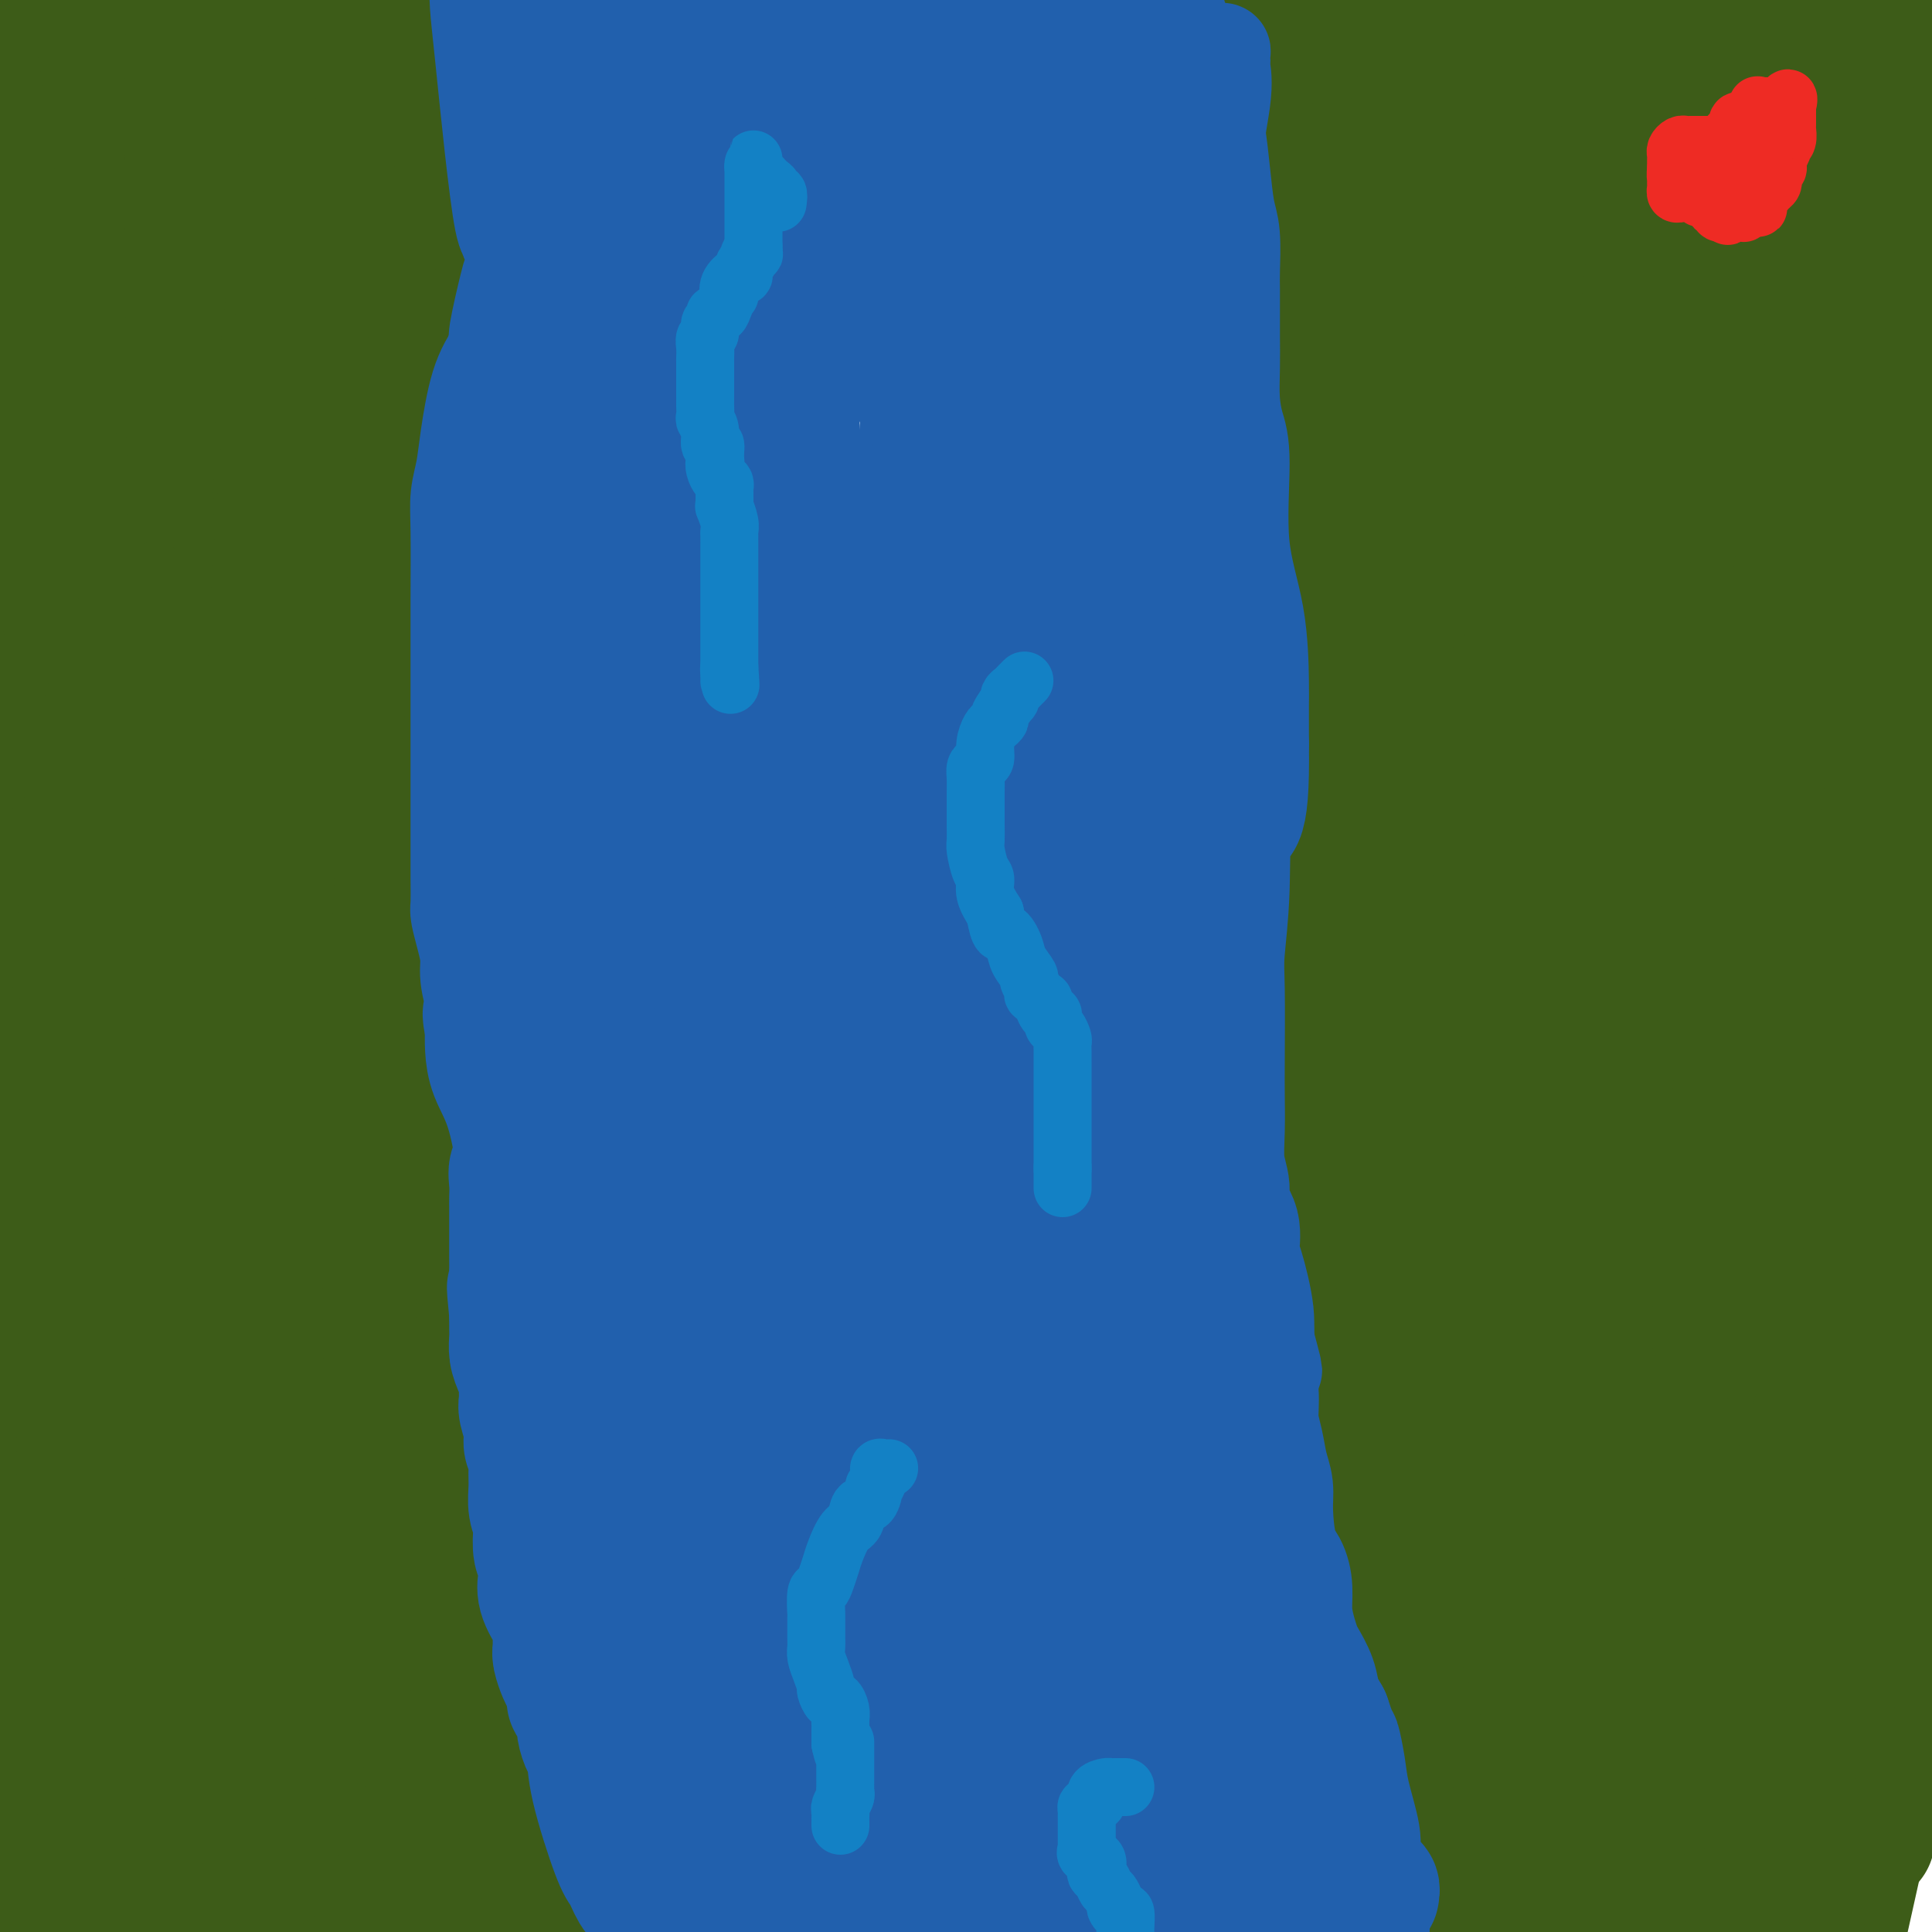 <svg viewBox='0 0 400 400' version='1.1' xmlns='http://www.w3.org/2000/svg' xmlns:xlink='http://www.w3.org/1999/xlink'><g fill='none' stroke='#3D5C18' stroke-width='28' stroke-linecap='round' stroke-linejoin='round'><path d='M10,398c0.122,0.229 0.243,0.457 0,0c-0.243,-0.457 -0.852,-1.600 -1,-2c-0.148,-0.400 0.164,-0.055 0,0c-0.164,0.055 -0.804,-0.178 -1,-1c-0.196,-0.822 0.053,-2.231 0,-3c-0.053,-0.769 -0.406,-0.896 -1,-3c-0.594,-2.104 -1.427,-6.184 -2,-9c-0.573,-2.816 -0.885,-4.369 -1,-7c-0.115,-2.631 -0.033,-6.342 0,-9c0.033,-2.658 0.016,-4.264 0,-7c-0.016,-2.736 -0.033,-6.603 0,-10c0.033,-3.397 0.115,-6.324 0,-10c-0.115,-3.676 -0.427,-8.102 0,-13c0.427,-4.898 1.592,-10.268 2,-16c0.408,-5.732 0.057,-11.825 0,-17c-0.057,-5.175 0.178,-9.431 0,-15c-0.178,-5.569 -0.769,-12.452 -1,-17c-0.231,-4.548 -0.101,-6.763 -1,-13c-0.899,-6.237 -2.828,-16.496 -4,-25c-1.172,-8.504 -1.586,-15.252 -2,-22'/><path d='M1,162c-0.006,0.435 -0.012,0.869 0,0c0.012,-0.869 0.042,-3.042 0,-4c-0.042,-0.958 -0.155,-0.702 -1,-4c-0.845,-3.298 -2.423,-10.149 -4,-17'/><path d='M14,159c0.122,1.127 0.244,2.253 0,3c-0.244,0.747 -0.853,1.113 -1,2c-0.147,0.887 0.170,2.294 0,3c-0.170,0.706 -0.825,0.713 -1,1c-0.175,0.287 0.130,0.856 0,1c-0.130,0.144 -0.695,-0.137 -1,0c-0.305,0.137 -0.351,0.691 -2,-2c-1.649,-2.691 -4.900,-8.626 -8,-17c-3.100,-8.374 -6.050,-19.187 -9,-30'/><path d='M27,11c-0.083,-1.708 -0.166,-3.417 0,0c0.166,3.417 0.580,11.959 1,20c0.420,8.041 0.847,15.579 1,26c0.153,10.421 0.031,23.723 0,32c-0.031,8.277 0.030,11.528 0,16c-0.030,4.472 -0.152,10.164 0,14c0.152,3.836 0.577,5.814 1,9c0.423,3.186 0.846,7.578 1,10c0.154,2.422 0.041,2.873 0,4c-0.041,1.127 -0.011,2.929 0,4c0.011,1.071 0.003,1.411 0,2c-0.003,0.589 -0.001,1.426 0,2c0.001,0.574 0.000,0.885 0,1c-0.000,0.115 -0.000,0.033 0,0c0.000,-0.033 0.000,-0.016 0,0'/><path d='M24,169c-0.333,2.073 -0.666,4.146 -1,6c-0.334,1.854 -0.668,3.490 -1,5c-0.332,1.510 -0.663,2.896 -1,4c-0.337,1.104 -0.681,1.928 -1,3c-0.319,1.072 -0.612,2.391 -1,3c-0.388,0.609 -0.872,0.507 -1,1c-0.128,0.493 0.098,1.582 0,2c-0.098,0.418 -0.522,0.167 -1,0c-0.478,-0.167 -1.011,-0.248 -1,0c0.011,0.248 0.567,0.826 0,1c-0.567,0.174 -2.255,-0.057 -3,0c-0.745,0.057 -0.547,0.400 -2,-1c-1.453,-1.400 -4.558,-4.543 -7,-8c-2.442,-3.457 -4.221,-7.229 -6,-11'/><path d='M0,120c-0.369,1.019 -0.738,2.038 0,0c0.738,-2.038 2.582,-7.133 4,-11c1.418,-3.867 2.408,-6.506 5,-11c2.592,-4.494 6.786,-10.843 9,-16c2.214,-5.157 2.449,-9.122 3,-12c0.551,-2.878 1.417,-4.669 2,-6c0.583,-1.331 0.882,-2.203 1,-3c0.118,-0.797 0.056,-1.518 0,-2c-0.056,-0.482 -0.107,-0.724 0,-1c0.107,-0.276 0.371,-0.587 1,1c0.629,1.587 1.621,5.073 2,11c0.379,5.927 0.144,14.296 0,21c-0.144,6.704 -0.196,11.745 0,16c0.196,4.255 0.641,7.726 0,12c-0.641,4.274 -2.368,9.351 -3,13c-0.632,3.649 -0.169,5.869 0,9c0.169,3.131 0.045,7.171 0,10c-0.045,2.829 -0.011,4.445 0,7c0.011,2.555 -0.000,6.048 0,8c0.000,1.952 0.012,2.362 0,3c-0.012,0.638 -0.048,1.505 0,2c0.048,0.495 0.180,0.620 0,1c-0.180,0.380 -0.674,1.017 -1,1c-0.326,-0.017 -0.485,-0.687 -1,-1c-0.515,-0.313 -1.385,-0.270 -3,-3c-1.615,-2.730 -3.973,-8.235 -7,-15c-3.027,-6.765 -6.722,-14.790 -11,-29c-4.278,-14.210 -9.139,-34.605 -14,-55'/><path d='M4,41c-0.302,-2.319 -0.603,-4.639 0,0c0.603,4.639 2.112,16.235 3,25c0.888,8.765 1.155,14.698 2,20c0.845,5.302 2.268,9.973 3,15c0.732,5.027 0.774,10.411 1,14c0.226,3.589 0.636,5.382 1,7c0.364,1.618 0.684,3.061 1,4c0.316,0.939 0.630,1.373 1,2c0.370,0.627 0.795,1.447 1,2c0.205,0.553 0.188,0.838 0,2c-0.188,1.162 -0.548,3.201 -2,-2c-1.452,-5.201 -3.998,-17.641 -6,-33c-2.002,-15.359 -3.462,-33.635 -5,-50c-1.538,-16.365 -3.154,-30.819 -4,-40c-0.846,-9.181 -0.923,-13.091 -1,-17'/><path d='M21,6c-0.288,-1.458 -0.576,-2.915 0,0c0.576,2.915 2.014,10.204 3,17c0.986,6.796 1.518,13.100 2,17c0.482,3.900 0.913,5.397 1,7c0.087,1.603 -0.172,3.311 0,5c0.172,1.689 0.774,3.358 1,5c0.226,1.642 0.074,3.258 0,4c-0.074,0.742 -0.071,0.611 0,1c0.071,0.389 0.212,1.297 0,1c-0.212,-0.297 -0.775,-1.799 -1,-14c-0.225,-12.201 -0.113,-35.100 0,-58'/><path d='M55,9c-0.000,-2.589 -0.000,-5.178 0,0c0.000,5.178 0.000,18.125 0,26c-0.000,7.875 -0.001,10.680 0,18c0.001,7.320 0.004,19.156 0,26c-0.004,6.844 -0.015,8.697 0,11c0.015,2.303 0.057,5.057 0,8c-0.057,2.943 -0.213,6.073 0,8c0.213,1.927 0.795,2.649 1,4c0.205,1.351 0.034,3.331 0,2c-0.034,-1.331 0.068,-5.974 0,-21c-0.068,-15.026 -0.305,-40.436 0,-63c0.305,-22.564 1.153,-42.282 2,-62'/><path d='M64,45c0.350,-3.860 0.700,-7.720 0,0c-0.700,7.720 -2.450,27.019 -4,38c-1.550,10.981 -2.899,13.645 -4,19c-1.101,5.355 -1.955,13.402 -3,21c-1.045,7.598 -2.280,14.747 -3,19c-0.720,4.253 -0.925,5.608 -1,7c-0.075,1.392 -0.020,2.819 0,4c0.020,1.181 0.003,2.115 0,3c-0.003,0.885 0.006,1.721 0,2c-0.006,0.279 -0.026,0.000 0,0c0.026,-0.000 0.100,0.278 0,0c-0.100,-0.278 -0.373,-1.113 -2,-4c-1.627,-2.887 -4.608,-7.825 -6,-36c-1.392,-28.175 -1.196,-79.588 -1,-131'/><path d='M63,37c0.542,-7.494 1.083,-14.987 0,0c-1.083,14.987 -3.792,52.455 -6,77c-2.208,24.545 -3.915,36.168 -4,57c-0.085,20.832 1.454,50.874 3,69c1.546,18.126 3.101,24.335 5,32c1.899,7.665 4.144,16.786 6,23c1.856,6.214 3.323,9.520 5,13c1.677,3.480 3.565,7.135 5,9c1.435,1.865 2.418,1.939 3,2c0.582,0.061 0.764,0.109 1,0c0.236,-0.109 0.525,-0.376 -1,4c-1.525,4.376 -4.864,13.393 -12,34c-7.136,20.607 -18.068,52.803 -29,85'/><path d='M8,364c0.679,8.497 1.359,16.995 0,0c-1.359,-16.995 -4.756,-59.482 -6,-79c-1.244,-19.518 -0.333,-16.067 0,-17c0.333,-0.933 0.089,-6.250 0,-9c-0.089,-2.750 -0.024,-2.933 0,-4c0.024,-1.067 0.006,-3.018 0,-4c-0.006,-0.982 -0.002,-0.995 0,-1c0.002,-0.005 0.001,-0.003 0,0'/><path d='M21,342c0.309,8.498 0.617,16.996 1,23c0.383,6.004 0.840,9.514 1,12c0.160,2.486 0.024,3.947 0,6c-0.024,2.053 0.064,4.699 0,5c-0.064,0.301 -0.280,-1.742 0,1c0.280,2.742 1.057,10.267 0,-1c-1.057,-11.267 -3.947,-41.328 -5,-65c-1.053,-23.672 -0.270,-40.955 0,-58c0.270,-17.045 0.027,-33.850 0,-45c-0.027,-11.150 0.164,-16.644 0,-23c-0.164,-6.356 -0.682,-13.575 0,-22c0.682,-8.425 2.564,-18.057 4,-24c1.436,-5.943 2.425,-8.197 3,-10c0.575,-1.803 0.737,-3.157 1,-4c0.263,-0.843 0.626,-1.176 1,-2c0.374,-0.824 0.757,-2.137 1,-3c0.243,-0.863 0.345,-1.274 1,-1c0.655,0.274 1.864,1.234 2,-1c0.136,-2.234 -0.801,-7.662 1,2c1.801,9.662 6.339,34.415 8,65c1.661,30.585 0.445,67.002 0,98c-0.445,30.998 -0.120,56.576 0,71c0.120,14.424 0.034,17.692 0,23c-0.034,5.308 -0.017,12.654 0,20'/><path d='M40,357c0.031,5.793 0.061,11.587 0,0c-0.061,-11.587 -0.215,-40.554 0,-62c0.215,-21.446 0.797,-35.372 2,-49c1.203,-13.628 3.025,-26.960 4,-35c0.975,-8.040 1.101,-10.790 1,-13c-0.101,-2.210 -0.429,-3.879 0,-5c0.429,-1.121 1.614,-1.692 2,-2c0.386,-0.308 -0.027,-0.352 0,-1c0.027,-0.648 0.494,-1.901 1,-1c0.506,0.901 1.051,3.957 2,3c0.949,-0.957 2.301,-5.928 6,15c3.699,20.928 9.744,67.754 13,101c3.256,33.246 3.723,52.912 4,65c0.277,12.088 0.365,16.596 1,21c0.635,4.404 1.818,8.702 3,13'/><path d='M60,359c0.685,4.667 1.371,9.333 0,0c-1.371,-9.333 -4.798,-32.667 -7,-48c-2.202,-15.333 -3.178,-22.665 -4,-29c-0.822,-6.335 -1.489,-11.671 -2,-18c-0.511,-6.329 -0.865,-13.650 -1,-17c-0.135,-3.350 -0.049,-2.730 0,-3c0.049,-0.270 0.062,-1.432 0,-2c-0.062,-0.568 -0.199,-0.544 0,-1c0.199,-0.456 0.734,-1.393 0,1c-0.734,2.393 -2.738,8.116 -4,23c-1.262,14.884 -1.783,38.929 -2,51c-0.217,12.071 -0.129,12.168 0,14c0.129,1.832 0.300,5.398 1,9c0.700,3.602 1.928,7.241 3,10c1.072,2.759 1.986,4.639 3,7c1.014,2.361 2.128,5.205 3,7c0.872,1.795 1.502,2.542 2,3c0.498,0.458 0.863,0.625 1,1c0.137,0.375 0.046,0.956 0,1c-0.046,0.044 -0.047,-0.450 0,0c0.047,0.450 0.141,1.845 1,-2c0.859,-3.845 2.482,-12.928 4,-23c1.518,-10.072 2.932,-21.133 5,-35c2.068,-13.867 4.789,-30.540 6,-39c1.211,-8.460 0.913,-8.708 1,-10c0.087,-1.292 0.559,-3.628 1,-5c0.441,-1.372 0.850,-1.780 1,-2c0.150,-0.220 0.040,-0.252 0,-1c-0.040,-0.748 -0.012,-2.214 1,1c1.012,3.214 3.006,11.107 5,19'/><path d='M78,271c2.256,14.212 4.897,39.742 7,59c2.103,19.258 3.667,32.244 5,40c1.333,7.756 2.436,10.280 3,14c0.564,3.720 0.590,8.634 1,12c0.410,3.366 1.205,5.183 2,7'/><path d='M97,367c0.018,2.443 0.036,4.887 0,0c-0.036,-4.887 -0.126,-17.104 -1,-25c-0.874,-7.896 -2.533,-11.470 -3,-14c-0.467,-2.530 0.257,-4.015 0,-7c-0.257,-2.985 -1.495,-7.470 -2,-10c-0.505,-2.530 -0.277,-3.106 0,-4c0.277,-0.894 0.603,-2.106 1,-3c0.397,-0.894 0.864,-1.469 1,-2c0.136,-0.531 -0.058,-1.016 0,-1c0.058,0.016 0.368,0.534 0,0c-0.368,-0.534 -1.412,-2.120 0,0c1.412,2.120 5.282,7.945 8,15c2.718,7.055 4.284,15.339 6,23c1.716,7.661 3.583,14.700 5,19c1.417,4.300 2.384,5.862 3,7c0.616,1.138 0.882,1.852 1,3c0.118,1.148 0.088,2.730 0,4c-0.088,1.270 -0.234,2.229 0,3c0.234,0.771 0.847,1.355 1,2c0.153,0.645 -0.155,1.353 0,2c0.155,0.647 0.774,1.234 1,2c0.226,0.766 0.061,1.710 0,2c-0.061,0.290 -0.016,-0.076 0,0c0.016,0.076 0.005,0.593 0,1c-0.005,0.407 -0.002,0.703 0,1'/><path d='M118,385c2.614,10.854 0.648,3.489 0,1c-0.648,-2.489 0.023,-0.104 0,1c-0.023,1.104 -0.738,0.925 -1,1c-0.262,0.075 -0.070,0.405 0,1c0.070,0.595 0.019,1.455 0,2c-0.019,0.545 -0.005,0.773 0,1c0.005,0.227 0.001,0.452 0,1c-0.001,0.548 -0.000,1.418 0,2c0.000,0.582 -0.000,0.877 0,1c0.000,0.123 0.001,0.075 0,0c-0.001,-0.075 -0.005,-0.178 0,0c0.005,0.178 0.019,0.638 0,1c-0.019,0.362 -0.069,0.628 0,1c0.069,0.372 0.258,0.850 0,1c-0.258,0.150 -0.963,-0.029 -1,0c-0.037,0.029 0.594,0.266 0,-2c-0.594,-2.266 -2.415,-7.036 -5,-14c-2.585,-6.964 -5.935,-16.121 -8,-22c-2.065,-5.879 -2.844,-8.479 -4,-13c-1.156,-4.521 -2.688,-10.964 -4,-18c-1.312,-7.036 -2.404,-14.665 -3,-20c-0.596,-5.335 -0.696,-8.377 -1,-12c-0.304,-3.623 -0.814,-7.827 -1,-11c-0.186,-3.173 -0.050,-5.316 0,-9c0.050,-3.684 0.014,-8.910 0,-14c-0.014,-5.090 -0.007,-10.045 0,-15'/><path d='M90,249c-0.720,-16.363 -0.022,-16.769 0,-19c0.022,-2.231 -0.634,-6.285 -1,-10c-0.366,-3.715 -0.442,-7.091 -1,-10c-0.558,-2.909 -1.596,-5.352 -2,-11c-0.404,-5.648 -0.172,-14.501 0,-25c0.172,-10.499 0.283,-22.645 1,-33c0.717,-10.355 2.038,-18.919 3,-26c0.962,-7.081 1.564,-12.680 2,-17c0.436,-4.320 0.705,-7.362 1,-13c0.295,-5.638 0.615,-13.872 1,-19c0.385,-5.128 0.835,-7.148 1,-9c0.165,-1.852 0.044,-3.535 0,-5c-0.044,-1.465 -0.012,-2.712 0,-4c0.012,-1.288 0.003,-2.617 0,-4c-0.003,-1.383 -0.001,-2.819 0,-4c0.001,-1.181 0.000,-2.107 0,-3c-0.000,-0.893 -0.000,-1.753 0,-4c0.000,-2.247 -0.000,-5.882 0,-8c0.000,-2.118 0.000,-2.719 0,-4c-0.000,-1.281 -0.001,-3.243 0,-4c0.001,-0.757 0.002,-0.308 0,-1c-0.002,-0.692 -0.008,-2.523 0,-3c0.008,-0.477 0.030,0.402 0,0c-0.030,-0.402 -0.113,-2.086 0,-3c0.113,-0.914 0.423,-1.060 0,-2c-0.423,-0.940 -1.577,-2.675 -2,-4c-0.423,-1.325 -0.114,-2.241 0,-3c0.114,-0.759 0.033,-1.360 0,-2c-0.033,-0.640 -0.016,-1.320 0,-2'/><path d='M89,0c0.091,0.033 0.183,0.065 0,0c-0.183,-0.065 -0.640,-0.228 -1,0c-0.360,0.228 -0.622,0.846 -1,1c-0.378,0.154 -0.871,-0.157 -1,0c-0.129,0.157 0.104,0.782 0,1c-0.104,0.218 -0.547,0.028 -1,0c-0.453,-0.028 -0.915,0.105 -1,0c-0.085,-0.105 0.209,-0.447 0,0c-0.209,0.447 -0.919,1.685 -1,2c-0.081,0.315 0.468,-0.292 0,4c-0.468,4.292 -1.953,13.484 -4,27c-2.047,13.516 -4.655,31.355 -6,47c-1.345,15.645 -1.426,29.097 -2,43c-0.574,13.903 -1.639,28.256 -2,39c-0.361,10.744 -0.016,17.877 0,26c0.016,8.123 -0.297,17.235 0,26c0.297,8.765 1.204,17.183 2,30c0.796,12.817 1.480,30.034 2,42c0.520,11.966 0.875,18.683 1,24c0.125,5.317 0.021,9.235 0,12c-0.021,2.765 0.041,4.378 0,6c-0.041,1.622 -0.185,3.252 0,4c0.185,0.748 0.698,0.613 0,0c-0.698,-0.613 -2.609,-1.704 -6,-22c-3.391,-20.296 -8.262,-59.798 -10,-94c-1.738,-34.202 -0.342,-63.106 0,-86c0.342,-22.894 -0.369,-39.779 2,-63c2.369,-23.221 7.820,-52.777 11,-70c3.180,-17.223 4.090,-22.111 5,-27'/><path d='M67,38c0.570,-3.315 1.140,-6.629 0,0c-1.140,6.629 -3.991,23.202 -6,42c-2.009,18.798 -3.178,39.820 -4,58c-0.822,18.180 -1.299,33.516 -2,49c-0.701,15.484 -1.628,31.115 -2,47c-0.372,15.885 -0.191,32.026 0,56c0.191,23.974 0.391,55.783 1,71c0.609,15.217 1.627,13.842 2,15c0.373,1.158 0.100,4.850 0,7c-0.100,2.150 -0.029,2.757 0,3c0.029,0.243 0.014,0.121 0,0'/><path d='M305,398c-0.337,0.033 -0.673,0.066 -1,0c-0.327,-0.066 -0.644,-0.231 -2,-4c-1.356,-3.769 -3.751,-11.141 -6,-17c-2.249,-5.859 -4.351,-10.205 -7,-21c-2.649,-10.795 -5.845,-28.040 -8,-39c-2.155,-10.960 -3.268,-15.634 -4,-22c-0.732,-6.366 -1.082,-14.425 -2,-22c-0.918,-7.575 -2.404,-14.666 -3,-19c-0.596,-4.334 -0.302,-5.912 0,-18c0.302,-12.088 0.610,-34.686 1,-48c0.390,-13.314 0.861,-17.343 1,-24c0.139,-6.657 -0.054,-15.942 0,-23c0.054,-7.058 0.354,-11.890 0,-20c-0.354,-8.110 -1.363,-19.498 -2,-28c-0.637,-8.502 -0.904,-14.120 -1,-20c-0.096,-5.880 -0.023,-12.024 0,-16c0.023,-3.976 -0.005,-5.785 0,-9c0.005,-3.215 0.044,-7.835 0,-11c-0.044,-3.165 -0.169,-4.874 0,-6c0.169,-1.126 0.634,-1.668 1,-4c0.366,-2.332 0.634,-6.452 1,-9c0.366,-2.548 0.830,-3.523 1,-4c0.170,-0.477 0.046,-0.457 0,-1c-0.046,-0.543 -0.012,-1.651 0,-2c0.012,-0.349 0.003,0.061 0,0c-0.003,-0.061 -0.001,-0.593 0,-1c0.001,-0.407 0.000,-0.688 0,-1c-0.000,-0.312 -0.000,-0.656 0,-1'/><path d='M274,8c0.465,-3.510 0.127,-0.784 0,0c-0.127,0.784 -0.044,-0.374 0,-1c0.044,-0.626 0.050,-0.720 0,-1c-0.050,-0.280 -0.154,-0.746 0,-1c0.154,-0.254 0.566,-0.296 1,0c0.434,0.296 0.890,0.930 1,2c0.110,1.070 -0.124,2.574 0,3c0.124,0.426 0.608,-0.228 2,4c1.392,4.228 3.691,13.339 5,20c1.309,6.661 1.628,10.874 3,16c1.372,5.126 3.798,11.167 5,16c1.202,4.833 1.179,8.458 3,15c1.821,6.542 5.485,16.000 8,24c2.515,8.000 3.881,14.541 5,20c1.119,5.459 1.991,9.834 4,18c2.009,8.166 5.156,20.122 7,28c1.844,7.878 2.384,11.680 3,16c0.616,4.320 1.308,9.160 2,14'/><path d='M323,201c3.475,18.295 1.663,16.031 1,19c-0.663,2.969 -0.178,11.171 0,16c0.178,4.829 0.048,6.286 0,9c-0.048,2.714 -0.013,6.686 0,11c0.013,4.314 0.003,8.971 0,11c-0.003,2.029 -0.001,1.429 0,2c0.001,0.571 0.000,2.313 0,5c-0.000,2.687 -0.000,6.319 0,8c0.000,1.681 -0.000,1.410 0,2c0.000,0.590 0.000,2.042 0,3c-0.000,0.958 -0.001,1.423 0,2c0.001,0.577 0.003,1.267 0,2c-0.003,0.733 -0.012,1.510 0,2c0.012,0.490 0.046,0.693 0,1c-0.046,0.307 -0.170,0.717 0,1c0.170,0.283 0.634,0.441 1,1c0.366,0.559 0.634,1.521 1,3c0.366,1.479 0.830,3.475 1,5c0.170,1.525 0.046,2.580 0,4c-0.046,1.420 -0.015,3.205 0,4c0.015,0.795 0.014,0.600 0,1c-0.014,0.400 -0.042,1.396 0,2c0.042,0.604 0.155,0.815 0,2c-0.155,1.185 -0.576,3.343 -1,4c-0.424,0.657 -0.849,-0.188 -1,0c-0.151,0.188 -0.028,1.409 0,2c0.028,0.591 -0.039,0.553 0,1c0.039,0.447 0.186,1.377 0,1c-0.186,-0.377 -0.704,-2.063 -2,-4c-1.296,-1.937 -3.370,-4.125 -10,-24c-6.630,-19.875 -17.815,-57.438 -29,-95'/><path d='M284,202c-8.607,-32.583 -15.625,-66.542 -20,-102c-4.375,-35.458 -6.107,-72.417 -7,-95c-0.893,-22.583 -0.946,-30.792 -1,-39'/><path d='M307,80c-1.256,-7.202 -2.512,-14.404 0,0c2.512,14.404 8.793,50.415 13,72c4.207,21.585 6.342,28.745 8,38c1.658,9.255 2.840,20.606 5,43c2.160,22.394 5.298,55.831 7,71c1.702,15.169 1.967,12.070 2,16c0.033,3.930 -0.166,14.888 1,26c1.166,11.112 3.699,22.376 4,28c0.301,5.624 -1.628,5.607 0,11c1.628,5.393 6.814,16.197 12,27'/><path d='M387,379c-0.318,1.328 -0.636,2.657 0,0c0.636,-2.657 2.227,-9.299 3,-13c0.773,-3.701 0.728,-4.461 1,-6c0.272,-1.539 0.860,-3.857 1,-5c0.140,-1.143 -0.169,-1.110 0,-2c0.169,-0.890 0.815,-2.701 1,-5c0.185,-2.299 -0.090,-5.085 1,-12c1.090,-6.915 3.545,-17.957 6,-29'/><path d='M396,331c3.250,-14.583 6.500,-29.167 0,0c-6.500,29.167 -22.750,102.083 -39,175'/><path d='M363,373c-1.090,9.370 -2.180,18.739 0,0c2.180,-18.739 7.631,-65.588 11,-94c3.369,-28.412 4.656,-38.389 7,-53c2.344,-14.611 5.747,-33.857 9,-51c3.253,-17.143 6.358,-32.184 9,-46c2.642,-13.816 4.821,-26.408 7,-39'/><path d='M391,217c0.040,-4.661 0.079,-9.321 0,0c-0.079,9.321 -0.278,32.625 0,46c0.278,13.375 1.033,16.822 2,24c0.967,7.178 2.145,18.086 3,26c0.855,7.914 1.387,12.832 2,18c0.613,5.168 1.306,10.584 2,16'/><path d='M399,216c0.067,5.460 0.133,10.919 0,0c-0.133,-10.919 -0.466,-38.217 -2,-62c-1.534,-23.783 -4.269,-44.050 -6,-58c-1.731,-13.950 -2.460,-21.584 -3,-30c-0.540,-8.416 -0.893,-17.613 -1,-27c-0.107,-9.387 0.030,-18.963 0,-24c-0.030,-5.037 -0.227,-5.535 0,-7c0.227,-1.465 0.878,-3.897 1,-4c0.122,-0.103 -0.284,2.122 0,4c0.284,1.878 1.258,3.409 2,7c0.742,3.591 1.250,9.241 2,13c0.750,3.759 1.740,5.627 3,10c1.260,4.373 2.788,11.249 4,17c1.212,5.751 2.106,10.375 3,15'/><path d='M387,30c1.250,9.167 2.500,18.333 0,0c-2.500,-18.333 -8.750,-64.167 -15,-110'/><path d='M360,21c0.035,-11.050 0.071,-22.100 0,0c-0.071,22.100 -0.248,77.350 -1,111c-0.752,33.650 -2.078,45.700 -2,81c0.078,35.300 1.559,93.850 3,128c1.441,34.150 2.840,43.900 4,55c1.160,11.100 2.080,23.550 3,36'/><path d='M373,390c-1.133,8.289 -2.267,16.578 0,0c2.267,-16.578 7.933,-58.022 13,-86c5.067,-27.978 9.533,-42.489 14,-57'/><path d='M391,266c2.067,-9.711 4.133,-19.422 0,0c-4.133,19.422 -14.467,67.978 -20,96c-5.533,28.022 -6.267,35.511 -7,43'/><path d='M324,255c-0.444,6.077 -0.888,12.154 0,0c0.888,-12.154 3.107,-42.540 5,-61c1.893,-18.460 3.460,-24.996 5,-31c1.540,-6.004 3.053,-11.477 4,-15c0.947,-3.523 1.329,-5.095 2,-7c0.671,-1.905 1.631,-4.144 2,-5c0.369,-0.856 0.147,-0.329 0,0c-0.147,0.329 -0.218,0.460 0,-1c0.218,-1.460 0.724,-4.512 2,0c1.276,4.512 3.320,16.587 3,37c-0.320,20.413 -3.005,49.162 -5,77c-1.995,27.838 -3.300,54.763 -4,72c-0.700,17.237 -0.795,24.786 0,31c0.795,6.214 2.479,11.092 3,14c0.521,2.908 -0.120,3.847 0,4c0.120,0.153 1.002,-0.478 1,0c-0.002,0.478 -0.887,2.066 1,1c1.887,-1.066 6.547,-4.787 16,-28c9.453,-23.213 23.701,-65.918 34,-101c10.299,-35.082 16.650,-62.541 23,-90'/><path d='M398,122c1.819,-4.854 3.637,-9.707 0,0c-3.637,9.707 -12.730,33.975 -18,49c-5.270,15.025 -6.718,20.808 -8,26c-1.282,5.192 -2.397,9.792 -3,15c-0.603,5.208 -0.695,11.025 -1,14c-0.305,2.975 -0.824,3.110 -1,4c-0.176,0.890 -0.009,2.535 0,3c0.009,0.465 -0.140,-0.249 0,0c0.140,0.249 0.571,1.462 0,0c-0.571,-1.462 -2.143,-5.598 -3,-8c-0.857,-2.402 -1.000,-3.070 -2,-20c-1.000,-16.930 -2.857,-50.123 -1,-89c1.857,-38.877 7.429,-83.439 13,-128'/><path d='M382,20c1.139,-9.841 2.277,-19.682 0,0c-2.277,19.682 -7.970,68.886 -15,119c-7.030,50.114 -15.398,101.139 -20,129c-4.602,27.861 -5.437,32.560 -6,36c-0.563,3.440 -0.853,5.623 -1,7c-0.147,1.377 -0.150,1.948 0,3c0.150,1.052 0.455,2.586 0,3c-0.455,0.414 -1.670,-0.292 -2,-3c-0.330,-2.708 0.224,-7.419 0,-10c-0.224,-2.581 -1.225,-3.032 -1,-38c0.225,-34.968 1.676,-104.453 5,-148c3.324,-43.547 8.521,-61.156 12,-78c3.479,-16.844 5.239,-32.922 7,-49'/><path d='M352,66c1.397,-9.816 2.795,-19.632 0,0c-2.795,19.632 -9.782,68.712 -14,103c-4.218,34.288 -5.668,53.786 -7,74c-1.332,20.214 -2.547,41.146 -3,55c-0.453,13.854 -0.145,20.629 0,26c0.145,5.371 0.128,9.338 0,11c-0.128,1.662 -0.366,1.021 0,2c0.366,0.979 1.336,3.580 0,2c-1.336,-1.580 -4.977,-7.341 -8,-39c-3.023,-31.659 -5.429,-89.216 -6,-139c-0.571,-49.784 0.694,-91.795 2,-126c1.306,-34.205 2.653,-60.602 4,-87'/><path d='M292,75c0.334,-5.629 0.667,-11.257 0,0c-0.667,11.257 -2.335,39.400 -3,60c-0.665,20.600 -0.326,33.659 1,48c1.326,14.341 3.641,29.965 5,41c1.359,11.035 1.762,17.482 3,23c1.238,5.518 3.312,10.105 4,13c0.688,2.895 -0.008,4.096 0,5c0.008,0.904 0.720,1.512 1,2c0.280,0.488 0.126,0.856 0,1c-0.126,0.144 -0.225,0.063 0,0c0.225,-0.063 0.775,-0.109 1,-6c0.225,-5.891 0.127,-17.625 3,-52c2.873,-34.375 8.719,-91.389 12,-124c3.281,-32.611 3.999,-40.818 6,-51c2.001,-10.182 5.286,-22.338 7,-30c1.714,-7.662 1.857,-10.831 2,-14'/><path d='M332,53c0.476,-6.660 0.951,-13.320 0,0c-0.951,13.320 -3.330,46.619 -5,64c-1.670,17.381 -2.631,18.845 -3,21c-0.369,2.155 -0.146,5.002 0,7c0.146,1.998 0.216,3.149 0,3c-0.216,-0.149 -0.718,-1.597 0,2c0.718,3.597 2.655,12.238 -1,-2c-3.655,-14.238 -12.901,-51.354 -18,-85c-5.099,-33.646 -6.049,-63.823 -7,-94'/><path d='M309,3c-0.085,-0.233 -0.169,-0.467 0,0c0.169,0.467 0.592,1.633 1,2c0.408,0.367 0.800,-0.067 1,0c0.200,0.067 0.208,0.633 0,1c-0.208,0.367 -0.631,0.533 0,-2c0.631,-2.533 2.315,-7.767 4,-13'/><path d='M298,8c2.031,-6.783 4.063,-13.567 0,0c-4.063,13.567 -14.219,47.483 -19,66c-4.781,18.517 -4.185,21.634 -4,27c0.185,5.366 -0.039,12.982 0,17c0.039,4.018 0.343,4.437 1,5c0.657,0.563 1.669,1.270 2,2c0.331,0.730 -0.018,1.483 1,2c1.018,0.517 3.401,0.799 5,1c1.599,0.201 2.412,0.323 5,-2c2.588,-2.323 6.952,-7.090 13,-16c6.048,-8.910 13.782,-21.963 20,-35c6.218,-13.037 10.920,-26.060 15,-37c4.080,-10.940 7.538,-19.798 9,-24c1.462,-4.202 0.929,-3.746 1,-4c0.071,-0.254 0.746,-1.216 1,-2c0.254,-0.784 0.085,-1.391 0,-2c-0.085,-0.609 -0.087,-1.220 0,-1c0.087,0.220 0.264,1.272 0,2c-0.264,0.728 -0.968,1.133 -4,11c-3.032,9.867 -8.392,29.196 -13,47c-4.608,17.804 -8.464,34.081 -10,44c-1.536,9.919 -0.752,13.479 -1,18c-0.248,4.521 -1.528,10.003 -2,15c-0.472,4.997 -0.136,9.510 0,12c0.136,2.490 0.070,2.956 0,4c-0.070,1.044 -0.145,2.665 0,2c0.145,-0.665 0.511,-3.618 0,-2c-0.511,1.618 -1.900,7.805 0,-6c1.900,-13.805 7.088,-47.601 11,-73c3.912,-25.399 6.546,-42.400 9,-55c2.454,-12.600 4.727,-20.800 7,-29'/><path d='M344,39c0.625,-5.734 1.249,-11.467 0,0c-1.249,11.467 -4.373,40.135 -7,66c-2.627,25.865 -4.758,48.928 -6,66c-1.242,17.072 -1.595,28.155 -2,49c-0.405,20.845 -0.861,51.453 -1,74c-0.139,22.547 0.040,37.032 0,51c-0.040,13.968 -0.297,27.419 0,41c0.297,13.581 1.149,27.290 2,41'/><path d='M279,326c1.443,8.809 2.887,17.618 0,0c-2.887,-17.618 -10.104,-61.662 -13,-84c-2.896,-22.338 -1.471,-22.971 -1,-27c0.471,-4.029 -0.013,-11.453 0,-18c0.013,-6.547 0.523,-12.216 1,-15c0.477,-2.784 0.922,-2.681 1,-3c0.078,-0.319 -0.212,-1.058 0,-1c0.212,0.058 0.927,0.914 1,0c0.073,-0.914 -0.497,-3.596 1,0c1.497,3.596 5.059,13.472 8,25c2.941,11.528 5.259,24.710 8,39c2.741,14.290 5.905,29.689 8,43c2.095,13.311 3.120,24.534 5,34c1.880,9.466 4.615,17.174 7,23c2.385,5.826 4.418,9.770 6,14c1.582,4.230 2.711,8.747 4,12c1.289,3.253 2.737,5.243 4,8c1.263,2.757 2.340,6.281 5,10c2.660,3.719 6.903,7.634 9,10c2.097,2.366 2.049,3.183 2,4'/><path d='M321,353c0.541,1.069 1.083,2.139 0,0c-1.083,-2.139 -3.790,-7.486 -9,-27c-5.210,-19.514 -12.923,-53.194 -17,-71c-4.077,-17.806 -4.518,-19.737 -5,-25c-0.482,-5.263 -1.004,-13.856 -2,-20c-0.996,-6.144 -2.466,-9.839 -3,-13c-0.534,-3.161 -0.132,-5.789 0,-7c0.132,-1.211 -0.004,-1.005 0,-1c0.004,0.005 0.149,-0.191 0,2c-0.149,2.191 -0.592,6.771 0,19c0.592,12.229 2.219,32.109 4,45c1.781,12.891 3.715,18.793 6,26c2.285,7.207 4.920,15.718 7,22c2.080,6.282 3.607,10.334 5,14c1.393,3.666 2.654,6.948 5,11c2.346,4.052 5.778,8.876 8,12c2.222,3.124 3.235,4.549 4,6c0.765,1.451 1.283,2.929 2,4c0.717,1.071 1.633,1.735 2,2c0.367,0.265 0.183,0.133 0,0'/></g>
<g fill='none' stroke='#2160AD' stroke-width='28' stroke-linecap='round' stroke-linejoin='round'><path d='M284,392c-0.023,0.113 -0.046,0.226 0,0c0.046,-0.226 0.160,-0.793 0,-1c-0.160,-0.207 -0.594,-0.056 -1,0c-0.406,0.056 -0.783,0.016 -1,0c-0.217,-0.016 -0.275,-0.008 -1,0c-0.725,0.008 -2.116,0.016 -3,0c-0.884,-0.016 -1.262,-0.057 -2,0c-0.738,0.057 -1.838,0.211 -3,0c-1.162,-0.211 -2.387,-0.788 -4,-1c-1.613,-0.212 -3.614,-0.059 -5,0c-1.386,0.059 -2.156,0.023 -3,0c-0.844,-0.023 -1.762,-0.034 -3,0c-1.238,0.034 -2.796,0.114 -5,0c-2.204,-0.114 -5.055,-0.423 -7,0c-1.945,0.423 -2.986,1.577 -4,2c-1.014,0.423 -2.002,0.113 -3,0c-0.998,-0.113 -2.007,-0.030 -3,0c-0.993,0.030 -1.971,0.008 -3,0c-1.029,-0.008 -2.109,-0.002 -3,0c-0.891,0.002 -1.594,0.001 -2,0c-0.406,-0.001 -0.513,0.000 -2,0c-1.487,-0.000 -4.352,-0.001 -6,0c-1.648,0.001 -2.080,0.003 -3,0c-0.920,-0.003 -2.329,-0.011 -4,0c-1.671,0.011 -3.604,0.041 -5,0c-1.396,-0.041 -2.256,-0.155 -4,0c-1.744,0.155 -4.372,0.577 -7,1'/><path d='M197,393c-14.019,0.155 -5.565,0.041 -3,0c2.565,-0.041 -0.759,-0.011 -3,0c-2.241,0.011 -3.400,0.003 -5,0c-1.600,-0.003 -3.640,-0.001 -5,0c-1.360,0.001 -2.040,0.000 -3,0c-0.960,-0.000 -2.202,-0.000 -3,0c-0.798,0.000 -1.153,0.000 -2,0c-0.847,-0.000 -2.185,-0.000 -3,0c-0.815,0.000 -1.107,0.000 -2,0c-0.893,-0.000 -2.389,-0.000 -3,0c-0.611,0.000 -0.339,0.000 -1,0c-0.661,-0.000 -2.256,-0.000 -3,0c-0.744,0.000 -0.637,0.000 -1,0c-0.363,-0.000 -1.196,-0.000 -2,0c-0.804,0.000 -1.579,0.000 -2,0c-0.421,-0.000 -0.489,-0.000 -1,0c-0.511,0.000 -1.464,0.000 -2,0c-0.536,-0.000 -0.654,-0.000 -1,0c-0.346,0.000 -0.919,0.000 -1,0c-0.081,-0.000 0.330,-0.000 0,0c-0.330,0.000 -1.402,0.000 -2,0c-0.598,-0.000 -0.723,-0.000 -1,0c-0.277,0.000 -0.705,0.000 -1,0c-0.295,0.000 -0.456,0.000 -1,0c-0.544,0.000 -1.469,0.000 -2,0c-0.531,0.000 -0.667,0.000 -1,0c-0.333,0.000 -0.862,0.000 -1,0c-0.138,0.000 0.117,0.000 0,0c-0.117,0.000 -0.605,0.000 -1,0c-0.395,0.000 -0.698,0.000 -1,0'/><path d='M140,393c-8.985,-0.000 -2.946,-0.000 -1,0c1.946,0.000 -0.200,0.001 -1,0c-0.800,-0.001 -0.256,-0.004 0,0c0.256,0.004 0.222,0.015 0,0c-0.222,-0.015 -0.633,-0.057 -1,0c-0.367,0.057 -0.690,0.212 -1,0c-0.310,-0.212 -0.608,-0.791 -1,-1c-0.392,-0.209 -0.879,-0.048 -1,0c-0.121,0.048 0.122,-0.018 0,0c-0.122,0.018 -0.611,0.120 -1,0c-0.389,-0.120 -0.679,-0.463 -1,-1c-0.321,-0.537 -0.674,-1.268 -1,-2c-0.326,-0.732 -0.626,-1.465 -1,-2c-0.374,-0.535 -0.822,-0.871 -2,-4c-1.178,-3.129 -3.086,-9.052 -4,-13c-0.914,-3.948 -0.834,-5.923 -1,-7c-0.166,-1.077 -0.579,-1.258 -1,-2c-0.421,-0.742 -0.849,-2.045 -1,-3c-0.151,-0.955 -0.025,-1.561 0,-2c0.025,-0.439 -0.050,-0.710 0,-1c0.050,-0.290 0.223,-0.599 0,-1c-0.223,-0.401 -0.844,-0.895 -1,-1c-0.156,-0.105 0.154,0.178 0,0c-0.154,-0.178 -0.772,-0.817 -1,-1c-0.228,-0.183 -0.065,0.091 0,0c0.065,-0.091 0.033,-0.545 0,-1'/><path d='M119,351c-1.808,-6.005 -0.327,-2.017 0,-1c0.327,1.017 -0.501,-0.939 -1,-2c-0.499,-1.061 -0.669,-1.229 -1,-2c-0.331,-0.771 -0.822,-2.144 -1,-3c-0.178,-0.856 -0.041,-1.194 0,-2c0.041,-0.806 -0.013,-2.079 0,-3c0.013,-0.921 0.095,-1.490 0,-2c-0.095,-0.510 -0.365,-0.962 -1,-2c-0.635,-1.038 -1.633,-2.663 -2,-4c-0.367,-1.337 -0.102,-2.387 0,-3c0.102,-0.613 0.041,-0.791 0,-1c-0.041,-0.209 -0.063,-0.450 0,-1c0.063,-0.550 0.209,-1.409 0,-2c-0.209,-0.591 -0.774,-0.912 -1,-2c-0.226,-1.088 -0.113,-2.941 0,-4c0.113,-1.059 0.228,-1.323 0,-2c-0.228,-0.677 -0.797,-1.766 -1,-3c-0.203,-1.234 -0.039,-2.611 0,-4c0.039,-1.389 -0.046,-2.788 0,-4c0.046,-1.212 0.223,-2.236 0,-3c-0.223,-0.764 -0.844,-1.269 -1,-2c-0.156,-0.731 0.155,-1.690 0,-3c-0.155,-1.310 -0.776,-2.973 -1,-4c-0.224,-1.027 -0.050,-1.419 0,-2c0.050,-0.581 -0.025,-1.353 0,-2c0.025,-0.647 0.150,-1.170 0,-2c-0.150,-0.830 -0.576,-1.968 -1,-3c-0.424,-1.032 -0.846,-1.957 -1,-3c-0.154,-1.043 -0.042,-2.204 0,-3c0.042,-0.796 0.012,-1.227 0,-2c-0.012,-0.773 -0.006,-1.886 0,-3'/><path d='M107,272c-0.928,-9.434 -0.249,-4.018 0,-3c0.249,1.018 0.067,-2.360 0,-4c-0.067,-1.640 -0.018,-1.542 0,-2c0.018,-0.458 0.005,-1.473 0,-3c-0.005,-1.527 -0.001,-3.566 0,-5c0.001,-1.434 -0.001,-2.261 0,-3c0.001,-0.739 0.005,-1.388 0,-2c-0.005,-0.612 -0.020,-1.187 0,-2c0.020,-0.813 0.076,-1.865 0,-3c-0.076,-1.135 -0.283,-2.355 0,-3c0.283,-0.645 1.057,-0.717 1,-3c-0.057,-2.283 -0.943,-6.777 -2,-10c-1.057,-3.223 -2.285,-5.175 -3,-7c-0.715,-1.825 -0.919,-3.521 -1,-5c-0.081,-1.479 -0.041,-2.739 0,-4'/><path d='M102,213c-0.945,-4.588 -0.309,-3.059 0,-3c0.309,0.059 0.289,-1.354 0,-3c-0.289,-1.646 -0.848,-3.526 -1,-5c-0.152,-1.474 0.103,-2.541 0,-4c-0.103,-1.459 -0.563,-3.311 -1,-5c-0.437,-1.689 -0.849,-3.215 -1,-4c-0.151,-0.785 -0.040,-0.828 0,-2c0.040,-1.172 0.011,-3.471 0,-5c-0.011,-1.529 -0.003,-2.287 0,-3c0.003,-0.713 0.001,-1.382 0,-2c-0.001,-0.618 -0.000,-1.185 0,-2c0.000,-0.815 0.000,-1.879 0,-3c-0.000,-1.121 -0.000,-2.299 0,-3c0.000,-0.701 0.000,-0.925 0,-2c-0.000,-1.075 -0.000,-3.002 0,-4c0.000,-0.998 0.000,-1.067 0,-2c-0.000,-0.933 -0.000,-2.729 0,-4c0.000,-1.271 0.000,-2.016 0,-3c-0.000,-0.984 -0.000,-2.208 0,-3c0.000,-0.792 0.000,-1.153 0,-2c-0.000,-0.847 -0.000,-2.182 0,-3c0.000,-0.818 0.000,-1.120 0,-2c-0.000,-0.880 -0.001,-2.338 0,-4c0.001,-1.662 0.003,-3.527 0,-6c-0.003,-2.473 -0.013,-5.552 0,-10c0.013,-4.448 0.047,-10.264 0,-14c-0.047,-3.736 -0.176,-5.390 0,-7c0.176,-1.610 0.655,-3.174 1,-5c0.345,-1.826 0.554,-3.915 1,-7c0.446,-3.085 1.127,-7.167 2,-10c0.873,-2.833 1.936,-4.416 3,-6'/><path d='M106,75c1.200,-5.185 0.700,-4.148 1,-6c0.300,-1.852 1.401,-6.593 2,-9c0.599,-2.407 0.696,-2.481 1,-3c0.304,-0.519 0.813,-1.483 1,-2c0.187,-0.517 0.051,-0.586 0,-1c-0.051,-0.414 -0.016,-1.173 0,-2c0.016,-0.827 0.015,-1.723 0,-2c-0.015,-0.277 -0.043,0.066 0,0c0.043,-0.066 0.156,-0.540 0,-1c-0.156,-0.460 -0.580,-0.905 -1,-1c-0.420,-0.095 -0.836,0.159 -1,0c-0.164,-0.159 -0.075,-0.731 0,-1c0.075,-0.269 0.136,-0.235 0,0c-0.136,0.235 -0.467,0.671 -1,-2c-0.533,-2.671 -1.267,-8.448 -2,-15c-0.733,-6.552 -1.467,-13.879 -2,-19c-0.533,-5.121 -0.867,-8.034 -1,-10c-0.133,-1.966 -0.067,-2.983 0,-4'/><path d='M237,0c-0.320,-0.343 -0.640,-0.686 0,0c0.640,0.686 2.241,2.400 3,4c0.759,1.600 0.676,3.085 1,4c0.324,0.915 1.056,1.259 2,3c0.944,1.741 2.099,4.878 3,8c0.901,3.122 1.548,6.229 2,9c0.452,2.771 0.710,5.205 1,8c0.290,2.795 0.614,5.951 1,8c0.386,2.049 0.836,2.990 1,5c0.164,2.010 0.044,5.088 0,7c-0.044,1.912 -0.013,2.659 0,4c0.013,1.341 0.006,3.275 0,5c-0.006,1.725 -0.011,3.241 0,5c0.011,1.759 0.039,3.759 0,6c-0.039,2.241 -0.144,4.721 0,7c0.144,2.279 0.536,4.357 1,6c0.464,1.643 1.000,2.850 1,7c0.000,4.150 -0.536,11.242 0,17c0.536,5.758 2.144,10.183 3,15c0.856,4.817 0.962,10.025 1,13c0.038,2.975 0.010,3.717 0,5c-0.010,1.283 -0.003,3.107 0,4c0.003,0.893 0.001,0.856 0,1c-0.001,0.144 -0.000,0.470 0,1c0.000,0.530 0.000,1.265 0,2'/><path d='M257,154c0.293,19.209 -1.974,14.730 -3,16c-1.026,1.270 -0.811,8.287 -1,14c-0.189,5.713 -0.782,10.122 -1,13c-0.218,2.878 -0.059,4.226 0,8c0.059,3.774 0.020,9.976 0,14c-0.020,4.024 -0.022,5.871 0,8c0.022,2.129 0.066,4.539 0,7c-0.066,2.461 -0.242,4.974 0,7c0.242,2.026 0.904,3.566 1,5c0.096,1.434 -0.373,2.763 0,4c0.373,1.237 1.587,2.381 2,4c0.413,1.619 0.024,3.713 0,5c-0.024,1.287 0.319,1.768 1,4c0.681,2.232 1.702,6.217 2,9c0.298,2.783 -0.128,4.365 0,7c0.128,2.635 0.809,6.322 1,9c0.191,2.678 -0.107,4.347 0,6c0.107,1.653 0.619,3.289 1,5c0.381,1.711 0.630,3.496 1,5c0.370,1.504 0.859,2.726 1,4c0.141,1.274 -0.068,2.601 0,5c0.068,2.399 0.413,5.871 1,8c0.587,2.129 1.414,2.917 2,4c0.586,1.083 0.929,2.463 1,4c0.071,1.537 -0.132,3.233 0,5c0.132,1.767 0.598,3.606 1,5c0.402,1.394 0.740,2.343 1,3c0.260,0.657 0.441,1.021 1,2c0.559,0.979 1.497,2.571 2,4c0.503,1.429 0.572,2.694 1,4c0.428,1.306 1.214,2.653 2,4'/><path d='M274,356c2.101,6.310 1.855,4.583 2,5c0.145,0.417 0.683,2.976 1,5c0.317,2.024 0.414,3.514 1,6c0.586,2.486 1.659,5.969 2,8c0.341,2.031 -0.052,2.611 0,4c0.052,1.389 0.550,3.587 1,5c0.450,1.413 0.853,2.041 1,3c0.147,0.959 0.039,2.250 0,3c-0.039,0.750 -0.011,0.958 0,1c0.011,0.042 0.003,-0.081 0,0c-0.003,0.081 -0.001,0.368 0,1c0.001,0.632 0.000,1.609 0,2c-0.000,0.391 -0.000,0.195 0,0'/><path d='M276,397c1.006,1.288 2.011,2.576 0,0c-2.011,-2.576 -7.039,-9.017 -14,-24c-6.961,-14.983 -15.855,-38.509 -22,-56c-6.145,-17.491 -9.541,-28.945 -13,-41c-3.459,-12.055 -6.981,-24.709 -10,-37c-3.019,-12.291 -5.536,-24.219 -9,-52c-3.464,-27.781 -7.877,-71.416 -10,-98c-2.123,-26.584 -1.956,-36.119 -2,-49c-0.044,-12.881 -0.298,-29.109 0,-40c0.298,-10.891 1.149,-16.446 2,-22'/><path d='M200,74c1.167,-13.230 2.333,-26.461 0,0c-2.333,26.461 -8.167,92.612 -11,137c-2.833,44.388 -2.667,67.011 -2,87c0.667,19.989 1.833,37.343 3,52c1.167,14.657 2.333,26.616 4,39c1.667,12.384 3.833,25.192 6,38'/><path d='M192,370c0.715,3.272 1.431,6.544 0,0c-1.431,-6.544 -5.008,-22.905 -7,-36c-1.992,-13.095 -2.398,-22.925 -3,-35c-0.602,-12.075 -1.398,-26.396 -2,-37c-0.602,-10.604 -1.009,-17.491 0,-31c1.009,-13.509 3.433,-33.641 5,-44c1.567,-10.359 2.276,-10.944 3,-13c0.724,-2.056 1.462,-5.582 2,-7c0.538,-1.418 0.876,-0.728 1,-1c0.124,-0.272 0.036,-1.506 0,-2c-0.036,-0.494 -0.018,-0.247 0,0'/></g>
<g fill='none' stroke='#2160AD' stroke-width='20' stroke-linecap='round' stroke-linejoin='round'><path d='M129,78c0.015,-1.236 0.029,-2.473 0,-4c-0.029,-1.527 -0.103,-3.345 0,-5c0.103,-1.655 0.381,-3.145 0,-5c-0.381,-1.855 -1.423,-4.073 -2,-6c-0.577,-1.927 -0.691,-3.563 -1,-6c-0.309,-2.437 -0.815,-5.676 -1,-8c-0.185,-2.324 -0.050,-3.734 0,-6c0.050,-2.266 0.013,-5.388 0,-8c-0.013,-2.612 -0.004,-4.714 0,-6c0.004,-1.286 0.001,-1.755 0,-2c-0.001,-0.245 -0.000,-0.265 0,-1c0.000,-0.735 0.000,-2.186 0,-3c-0.000,-0.814 -0.000,-0.992 0,-1c0.000,-0.008 0.000,0.153 0,0c-0.000,-0.153 -0.000,-0.621 0,-1c0.000,-0.379 0.000,-0.668 0,-1c-0.000,-0.332 -0.001,-0.705 0,-1c0.001,-0.295 0.004,-0.510 0,-1c-0.004,-0.490 -0.016,-1.253 0,-2c0.016,-0.747 0.059,-1.477 0,-2c-0.059,-0.523 -0.219,-0.838 0,-1c0.219,-0.162 0.819,-0.171 -1,16c-1.819,16.171 -6.057,48.522 -8,66c-1.943,17.478 -1.593,20.081 -2,24c-0.407,3.919 -1.573,9.152 -2,13c-0.427,3.848 -0.114,6.310 0,8c0.114,1.690 0.031,2.609 0,4c-0.031,1.391 -0.009,3.255 0,2c0.009,-1.255 0.004,-5.627 0,-10'/><path d='M112,131c0.500,-9.369 1.750,-28.792 4,-47c2.250,-18.208 5.500,-35.202 8,-51c2.500,-15.798 4.250,-30.399 6,-45'/><path d='M146,57c-0.087,-2.938 -0.173,-5.877 0,0c0.173,5.877 0.607,20.569 1,31c0.393,10.431 0.747,16.600 1,21c0.253,4.400 0.407,7.033 1,10c0.593,2.967 1.625,6.270 2,8c0.375,1.730 0.093,1.886 0,2c-0.093,0.114 0.003,0.185 0,1c-0.003,0.815 -0.104,2.372 0,2c0.104,-0.372 0.415,-2.674 0,-5c-0.415,-2.326 -1.554,-4.675 -4,-21c-2.446,-16.325 -6.197,-46.626 -8,-65c-1.803,-18.374 -1.658,-24.821 -2,-30c-0.342,-5.179 -1.171,-9.089 -2,-13'/><path d='M141,30c-0.117,-1.590 -0.234,-3.181 0,0c0.234,3.181 0.818,11.133 1,16c0.182,4.867 -0.039,6.647 0,9c0.039,2.353 0.337,5.278 1,7c0.663,1.722 1.692,2.239 2,4c0.308,1.761 -0.104,4.764 0,6c0.104,1.236 0.724,0.706 1,1c0.276,0.294 0.206,1.413 0,1c-0.206,-0.413 -0.550,-2.358 -2,-8c-1.450,-5.642 -4.006,-14.980 -6,-25c-1.994,-10.020 -3.427,-20.720 -4,-29c-0.573,-8.280 -0.287,-14.140 0,-20'/><path d='M139,2c-0.627,-2.900 -1.254,-5.800 0,0c1.254,5.800 4.388,20.299 6,30c1.612,9.701 1.701,14.603 2,21c0.299,6.397 0.809,14.288 1,18c0.191,3.712 0.062,3.246 0,3c-0.062,-0.246 -0.059,-0.272 0,0c0.059,0.272 0.172,0.840 0,1c-0.172,0.160 -0.629,-0.090 -1,0c-0.371,0.090 -0.656,0.519 -4,-5c-3.344,-5.519 -9.746,-16.986 -15,-30c-5.254,-13.014 -9.358,-27.575 -12,-36c-2.642,-8.425 -3.821,-10.712 -5,-13'/><path d='M112,13c-0.443,-1.722 -0.887,-3.444 0,0c0.887,3.444 3.103,12.055 5,19c1.897,6.945 3.475,12.224 5,19c1.525,6.776 2.997,15.051 4,19c1.003,3.949 1.537,3.574 2,4c0.463,0.426 0.856,1.654 1,2c0.144,0.346 0.038,-0.191 0,0c-0.038,0.191 -0.007,1.109 0,1c0.007,-0.109 -0.008,-1.246 0,-4c0.008,-2.754 0.041,-7.126 0,-9c-0.041,-1.874 -0.154,-1.250 0,-18c0.154,-16.750 0.577,-50.875 1,-85'/><path d='M142,8c-0.467,-3.770 -0.935,-7.539 0,0c0.935,7.539 3.271,26.387 5,38c1.729,11.613 2.851,15.990 4,20c1.149,4.010 2.326,7.654 3,11c0.674,3.346 0.846,6.396 2,9c1.154,2.604 3.291,4.764 4,6c0.709,1.236 -0.010,1.549 0,2c0.010,0.451 0.750,1.042 1,1c0.250,-0.042 0.009,-0.715 0,0c-0.009,0.715 0.213,2.819 3,-2c2.787,-4.819 8.139,-16.560 14,-30c5.861,-13.440 12.232,-28.580 16,-40c3.768,-11.420 4.934,-19.120 6,-24c1.066,-4.880 2.033,-6.940 3,-9'/><path d='M194,30c0.287,-2.148 0.575,-4.297 0,0c-0.575,4.297 -2.012,15.039 -2,22c0.012,6.961 1.474,10.142 2,14c0.526,3.858 0.116,8.395 1,17c0.884,8.605 3.061,21.279 4,28c0.939,6.721 0.639,7.488 1,9c0.361,1.512 1.384,3.770 2,5c0.616,1.230 0.825,1.431 1,2c0.175,0.569 0.318,1.506 0,1c-0.318,-0.506 -1.095,-2.455 -1,-1c0.095,1.455 1.064,6.315 -2,-10c-3.064,-16.315 -10.161,-53.804 -14,-78c-3.839,-24.196 -4.419,-35.098 -5,-46'/><path d='M160,27c0.014,-1.883 0.028,-3.767 0,0c-0.028,3.767 -0.099,13.184 0,20c0.099,6.816 0.366,11.031 1,16c0.634,4.969 1.633,10.693 3,16c1.367,5.307 3.101,10.198 4,13c0.899,2.802 0.964,3.515 1,4c0.036,0.485 0.042,0.741 0,1c-0.042,0.259 -0.133,0.520 0,1c0.133,0.480 0.489,1.180 0,-1c-0.489,-2.180 -1.824,-7.241 -5,-23c-3.176,-15.759 -8.193,-42.217 -11,-66c-2.807,-23.783 -3.403,-44.892 -4,-66'/><path d='M157,9c-0.255,-1.272 -0.510,-2.544 0,0c0.510,2.544 1.786,8.905 3,15c1.214,6.095 2.366,11.925 3,15c0.634,3.075 0.749,3.395 1,4c0.251,0.605 0.639,1.494 1,2c0.361,0.506 0.696,0.630 1,1c0.304,0.370 0.576,0.986 1,1c0.424,0.014 0.999,-0.573 3,-6c2.001,-5.427 5.429,-15.693 8,-27c2.571,-11.307 4.286,-23.653 6,-36'/><path d='M191,0c-0.263,-3.277 -0.526,-6.554 0,0c0.526,6.554 1.840,22.940 3,33c1.160,10.060 2.167,13.795 3,19c0.833,5.205 1.491,11.882 2,15c0.509,3.118 0.868,2.679 1,3c0.132,0.321 0.037,1.403 0,2c-0.037,0.597 -0.018,0.709 0,1c0.018,0.291 0.033,0.762 0,1c-0.033,0.238 -0.114,0.245 0,0c0.114,-0.245 0.423,-0.741 1,0c0.577,0.741 1.423,2.721 3,-5c1.577,-7.721 3.887,-25.142 5,-35c1.113,-9.858 1.030,-12.154 0,-17c-1.030,-4.846 -3.009,-12.242 -4,-16c-0.991,-3.758 -0.996,-3.879 -1,-4'/><path d='M190,5c0.273,-0.595 0.545,-1.190 0,0c-0.545,1.190 -1.908,4.165 -3,6c-1.092,1.835 -1.912,2.531 -3,4c-1.088,1.469 -2.446,3.713 -3,12c-0.554,8.287 -0.306,22.618 0,30c0.306,7.382 0.671,7.814 1,9c0.329,1.186 0.622,3.125 1,4c0.378,0.875 0.842,0.688 1,1c0.158,0.312 0.012,1.125 0,2c-0.012,0.875 0.112,1.813 0,-3c-0.112,-4.813 -0.461,-15.375 0,-30c0.461,-14.625 1.730,-33.312 3,-52'/><path d='M182,3c-0.069,-0.850 -0.137,-1.699 0,0c0.137,1.699 0.481,5.947 1,11c0.519,5.053 1.213,10.911 2,15c0.787,4.089 1.667,6.407 2,8c0.333,1.593 0.120,2.460 0,3c-0.120,0.540 -0.145,0.753 0,0c0.145,-0.753 0.462,-2.472 0,-3c-0.462,-0.528 -1.703,0.135 -5,-9c-3.297,-9.135 -8.648,-28.067 -14,-47'/><path d='M169,3c-1.210,-2.596 -2.421,-5.192 0,0c2.421,5.192 8.473,18.170 12,25c3.527,6.830 4.528,7.510 6,10c1.472,2.490 3.413,6.791 5,9c1.587,2.209 2.819,2.327 4,3c1.181,0.673 2.312,1.902 3,3c0.688,1.098 0.934,2.064 1,2c0.066,-0.064 -0.049,-1.158 0,0c0.049,1.158 0.260,4.568 0,0c-0.260,-4.568 -0.993,-17.114 -2,-27c-1.007,-9.886 -2.288,-17.110 -4,-25c-1.712,-7.890 -3.856,-16.445 -6,-25'/><path d='M190,5c-0.463,-1.796 -0.926,-3.592 0,0c0.926,3.592 3.240,12.573 5,19c1.760,6.427 2.965,10.300 6,17c3.035,6.700 7.898,16.226 11,23c3.102,6.774 4.443,10.797 6,14c1.557,3.203 3.331,5.586 5,8c1.669,2.414 3.233,4.858 4,6c0.767,1.142 0.738,0.982 1,1c0.262,0.018 0.813,0.213 1,0c0.187,-0.213 0.008,-0.836 0,-1c-0.008,-0.164 0.155,0.130 0,-3c-0.155,-3.130 -0.629,-9.684 0,-17c0.629,-7.316 2.362,-15.393 3,-22c0.638,-6.607 0.182,-11.745 0,-15c-0.182,-3.255 -0.091,-4.628 0,-6'/><path d='M232,29c0.774,-10.164 0.207,-4.072 0,-2c-0.207,2.072 -0.056,0.126 0,-1c0.056,-1.126 0.015,-1.432 0,-2c-0.015,-0.568 -0.004,-1.397 0,-2c0.004,-0.603 0.002,-0.981 0,-1c-0.002,-0.019 -0.003,0.321 0,0c0.003,-0.321 0.012,-1.302 0,-2c-0.012,-0.698 -0.043,-1.112 0,-2c0.043,-0.888 0.162,-2.249 0,-3c-0.162,-0.751 -0.604,-0.891 -1,-2c-0.396,-1.109 -0.747,-3.186 -1,-4c-0.253,-0.814 -0.408,-0.365 -1,-1c-0.592,-0.635 -1.622,-2.356 -2,-3c-0.378,-0.644 -0.103,-0.213 0,0c0.103,0.213 0.036,0.208 0,0c-0.036,-0.208 -0.041,-0.618 0,-1c0.041,-0.382 0.127,-0.734 0,-1c-0.127,-0.266 -0.469,-0.445 -1,2c-0.531,2.445 -1.252,7.513 -2,13c-0.748,5.487 -1.523,11.394 -1,20c0.523,8.606 2.346,19.910 4,28c1.654,8.090 3.140,12.964 4,18c0.860,5.036 1.094,10.233 2,14c0.906,3.767 2.483,6.103 3,8c0.517,1.897 -0.026,3.354 0,4c0.026,0.646 0.622,0.482 1,1c0.378,0.518 0.536,1.720 0,1c-0.536,-0.720 -1.768,-3.360 -3,-6'/><path d='M234,105c-1.093,-3.496 -2.826,-10.235 -4,-17c-1.174,-6.765 -1.788,-13.556 -3,-18c-1.212,-4.444 -3.020,-6.540 -4,-9c-0.980,-2.460 -1.131,-5.285 -1,-10c0.131,-4.715 0.543,-11.322 1,-17c0.457,-5.678 0.957,-10.429 1,-13c0.043,-2.571 -0.373,-2.961 -1,-4c-0.627,-1.039 -1.465,-2.725 -2,-5c-0.535,-2.275 -0.768,-5.137 -1,-8'/><path d='M220,4c-0.500,-8.500 0.250,-21.250 1,-34'/><path d='M221,11c-0.483,-1.708 -0.966,-3.417 0,0c0.966,3.417 3.381,11.959 5,19c1.619,7.041 2.443,12.581 3,18c0.557,5.419 0.846,10.716 2,16c1.154,5.284 3.172,10.555 5,20c1.828,9.445 3.466,23.062 5,33c1.534,9.938 2.963,16.195 4,24c1.037,7.805 1.682,17.157 2,23c0.318,5.843 0.311,8.177 0,12c-0.311,3.823 -0.924,9.134 -1,12c-0.076,2.866 0.387,3.287 0,4c-0.387,0.713 -1.623,1.718 -2,2c-0.377,0.282 0.105,-0.159 0,-7c-0.105,-6.841 -0.799,-20.081 0,-46c0.799,-25.919 3.090,-64.517 5,-87c1.910,-22.483 3.440,-28.850 4,-33c0.560,-4.150 0.152,-6.083 0,-7c-0.152,-0.917 -0.048,-0.817 0,-1c0.048,-0.183 0.038,-0.648 0,-1c-0.038,-0.352 -0.106,-0.590 0,-1c0.106,-0.410 0.385,-0.992 -1,1c-1.385,1.992 -4.435,6.559 -7,12c-2.565,5.441 -4.644,11.755 -7,20c-2.356,8.245 -4.988,18.419 -7,29c-2.012,10.581 -3.405,21.568 -4,32c-0.595,10.432 -0.391,20.307 0,27c0.391,6.693 0.969,10.202 2,16c1.031,5.798 2.513,13.884 4,20c1.487,6.116 2.977,10.262 5,16c2.023,5.738 4.578,13.068 6,17c1.422,3.932 1.711,4.466 2,5'/><path d='M246,206c2.869,9.157 1.541,3.048 1,1c-0.541,-2.048 -0.294,-0.036 0,1c0.294,1.036 0.637,1.095 -1,-1c-1.637,-2.095 -5.253,-6.345 -10,-26c-4.747,-19.655 -10.624,-54.715 -15,-80c-4.376,-25.285 -7.250,-40.796 -8,-62c-0.750,-21.204 0.625,-48.102 2,-75'/><path d='M217,56c0.116,-4.114 0.232,-8.227 0,0c-0.232,8.227 -0.813,28.796 0,59c0.813,30.204 3.020,70.044 5,97c1.980,26.956 3.732,41.029 5,52c1.268,10.971 2.053,18.840 3,27c0.947,8.160 2.055,16.611 3,23c0.945,6.389 1.726,10.715 2,14c0.274,3.285 0.041,5.527 0,7c-0.041,1.473 0.109,2.175 0,2c-0.109,-0.175 -0.478,-1.229 0,1c0.478,2.229 1.804,7.739 -2,-2c-3.804,-9.739 -12.739,-34.728 -20,-59c-7.261,-24.272 -12.849,-47.828 -17,-73c-4.151,-25.172 -6.865,-51.962 -8,-72c-1.135,-20.038 -0.691,-33.326 0,-44c0.691,-10.674 1.631,-18.735 2,-22c0.369,-3.265 0.168,-1.732 0,-2c-0.168,-0.268 -0.304,-2.335 0,-2c0.304,0.335 1.048,3.071 1,0c-0.048,-3.071 -0.886,-11.950 0,3c0.886,14.950 3.498,53.730 5,89c1.502,35.270 1.894,67.030 3,89c1.106,21.970 2.928,34.148 5,47c2.072,12.852 4.396,26.377 6,37c1.604,10.623 2.489,18.346 3,22c0.511,3.654 0.648,3.241 1,4c0.352,0.759 0.918,2.692 1,3c0.082,0.308 -0.321,-1.009 0,0c0.321,1.009 1.364,4.343 -1,-7c-2.364,-11.343 -8.137,-37.361 -14,-65c-5.863,-27.639 -11.818,-56.897 -14,-82c-2.182,-25.103 -0.591,-46.052 1,-67'/><path d='M187,135c0.756,-18.146 2.145,-30.011 3,-35c0.855,-4.989 1.177,-3.101 1,-4c-0.177,-0.899 -0.853,-4.585 0,-2c0.853,2.585 3.236,11.440 5,34c1.764,22.560 2.909,58.824 5,82c2.091,23.176 5.127,33.264 7,44c1.873,10.736 2.581,22.121 9,45c6.419,22.879 18.548,57.251 25,76c6.452,18.749 7.226,21.874 8,25'/><path d='M249,398c1.523,5.024 3.045,10.049 0,0c-3.045,-10.049 -10.658,-35.170 -16,-58c-5.342,-22.830 -8.412,-43.368 -11,-64c-2.588,-20.632 -4.693,-41.359 -6,-60c-1.307,-18.641 -1.815,-35.195 -2,-44c-0.185,-8.805 -0.047,-9.861 0,-11c0.047,-1.139 0.002,-2.360 0,-3c-0.002,-0.640 0.040,-0.699 0,-1c-0.040,-0.301 -0.162,-0.844 0,-1c0.162,-0.156 0.609,0.074 1,0c0.391,-0.074 0.727,-0.453 2,5c1.273,5.453 3.484,16.739 7,39c3.516,22.261 8.336,55.499 11,73c2.664,17.501 3.173,19.266 4,23c0.827,3.734 1.973,9.437 3,14c1.027,4.563 1.935,7.986 3,11c1.065,3.014 2.288,5.620 3,7c0.712,1.380 0.915,1.536 1,2c0.085,0.464 0.052,1.238 0,2c-0.052,0.762 -0.125,1.514 0,2c0.125,0.486 0.447,0.708 0,0c-0.447,-0.708 -1.663,-2.345 -2,-3c-0.337,-0.655 0.206,-0.328 -1,-6c-1.206,-5.672 -4.162,-17.344 -7,-38c-2.838,-20.656 -5.559,-50.298 -7,-71c-1.441,-20.702 -1.601,-32.466 -1,-41c0.601,-8.534 1.965,-13.839 3,-18c1.035,-4.161 1.741,-7.177 2,-9c0.259,-1.823 0.070,-2.452 0,-3c-0.070,-0.548 -0.020,-1.014 0,-1c0.020,0.014 0.010,0.507 0,1'/><path d='M236,145c0.409,-1.580 -1.067,9.469 -2,22c-0.933,12.531 -1.322,26.545 -2,35c-0.678,8.455 -1.646,11.353 -2,17c-0.354,5.647 -0.096,14.043 0,20c0.096,5.957 0.028,9.476 0,15c-0.028,5.524 -0.018,13.053 0,18c0.018,4.947 0.043,7.313 0,10c-0.043,2.687 -0.155,5.697 0,9c0.155,3.303 0.576,6.900 1,9c0.424,2.100 0.849,2.703 1,4c0.151,1.297 0.028,3.286 0,4c-0.028,0.714 0.040,0.151 0,0c-0.040,-0.151 -0.189,0.108 0,1c0.189,0.892 0.718,2.417 0,-1c-0.718,-3.417 -2.681,-11.777 -5,-24c-2.319,-12.223 -4.995,-28.310 -6,-40c-1.005,-11.690 -0.338,-18.984 0,-24c0.338,-5.016 0.346,-7.755 1,-14c0.654,-6.245 1.953,-15.997 3,-21c1.047,-5.003 1.842,-5.256 2,-6c0.158,-0.744 -0.322,-1.980 0,-3c0.322,-1.020 1.445,-1.824 2,-2c0.555,-0.176 0.543,0.276 1,0c0.457,-0.276 1.383,-1.280 3,2c1.617,3.280 3.925,10.842 7,21c3.075,10.158 6.919,22.910 9,32c2.081,9.090 2.400,14.519 4,21c1.600,6.481 4.480,14.016 6,18c1.520,3.984 1.678,4.419 2,5c0.322,0.581 0.806,1.309 1,2c0.194,0.691 0.097,1.346 0,2'/><path d='M262,277c3.403,12.617 0.910,4.159 0,1c-0.910,-3.159 -0.236,-1.020 0,0c0.236,1.020 0.035,0.922 0,1c-0.035,0.078 0.096,0.332 0,1c-0.096,0.668 -0.420,1.749 -1,2c-0.580,0.251 -1.417,-0.327 -3,3c-1.583,3.327 -3.912,10.561 -5,16c-1.088,5.439 -0.934,9.084 -1,13c-0.066,3.916 -0.350,8.104 -1,13c-0.650,4.896 -1.666,10.502 -2,14c-0.334,3.498 0.013,4.889 0,6c-0.013,1.111 -0.386,1.942 -1,3c-0.614,1.058 -1.469,2.344 -2,3c-0.531,0.656 -0.736,0.681 -2,2c-1.264,1.319 -3.586,3.930 -5,5c-1.414,1.070 -1.921,0.599 -3,1c-1.079,0.401 -2.729,1.676 -4,2c-1.271,0.324 -2.162,-0.302 -4,0c-1.838,0.302 -4.624,1.532 -6,2c-1.376,0.468 -1.344,0.175 -2,0c-0.656,-0.175 -2.002,-0.232 -3,0c-0.998,0.232 -1.649,0.752 -4,0c-2.351,-0.752 -6.401,-2.776 -9,-4c-2.599,-1.224 -3.748,-1.648 -4,-2c-0.252,-0.352 0.394,-0.633 0,-1c-0.394,-0.367 -1.827,-0.819 -2,-1c-0.173,-0.181 0.913,-0.090 2,0'/><path d='M200,357c-0.786,-0.512 3.749,2.206 8,4c4.251,1.794 8.217,2.662 12,4c3.783,1.338 7.381,3.146 10,4c2.619,0.854 4.259,0.754 5,1c0.741,0.246 0.583,0.837 1,1c0.417,0.163 1.407,-0.103 2,0c0.593,0.103 0.788,0.576 -2,-2c-2.788,-2.576 -8.558,-8.201 -15,-15c-6.442,-6.799 -13.554,-14.773 -17,-19c-3.446,-4.227 -3.226,-4.706 -4,-5c-0.774,-0.294 -2.542,-0.403 -3,-1c-0.458,-0.597 0.392,-1.680 0,-2c-0.392,-0.320 -2.028,0.124 -3,0c-0.972,-0.124 -1.280,-0.818 -3,0c-1.720,0.818 -4.852,3.146 -7,5c-2.148,1.854 -3.313,3.234 -5,6c-1.687,2.766 -3.895,6.918 -5,10c-1.105,3.082 -1.108,5.094 -1,7c0.108,1.906 0.327,3.706 1,6c0.673,2.294 1.802,5.083 4,8c2.198,2.917 5.467,5.963 7,8c1.533,2.037 1.329,3.066 2,4c0.671,0.934 2.215,1.774 3,2c0.785,0.226 0.809,-0.163 1,0c0.191,0.163 0.548,0.878 1,1c0.452,0.122 0.997,-0.349 1,-1c0.003,-0.651 -0.538,-1.483 0,-4c0.538,-2.517 2.154,-6.719 3,-10c0.846,-3.281 0.923,-5.640 1,-8'/><path d='M197,361c1.266,-5.353 2.431,-7.736 3,-9c0.569,-1.264 0.544,-1.409 1,-2c0.456,-0.591 1.395,-1.630 2,-2c0.605,-0.370 0.876,-0.073 1,0c0.124,0.073 0.102,-0.078 0,0c-0.102,0.078 -0.282,0.387 0,1c0.282,0.613 1.027,1.531 2,4c0.973,2.469 2.174,6.489 3,10c0.826,3.511 1.279,6.513 2,9c0.721,2.487 1.712,4.461 2,6c0.288,1.539 -0.125,2.645 0,4c0.125,1.355 0.789,2.959 1,4c0.211,1.041 -0.031,1.519 0,2c0.031,0.481 0.333,0.966 1,1c0.667,0.034 1.697,-0.383 2,0c0.303,0.383 -0.121,1.567 0,2c0.121,0.433 0.787,0.114 1,0c0.213,-0.114 -0.026,-0.022 0,0c0.026,0.022 0.316,-0.026 1,0c0.684,0.026 1.763,0.125 1,0c-0.763,-0.125 -3.369,-0.473 -5,-1c-1.631,-0.527 -2.288,-1.232 -6,-3c-3.712,-1.768 -10.480,-4.598 -18,-7c-7.520,-2.402 -15.794,-4.378 -22,-6c-6.206,-1.622 -10.345,-2.892 -15,-4c-4.655,-1.108 -9.828,-2.054 -15,-3'/><path d='M139,367c-13.118,-3.939 -5.412,-1.788 -3,-1c2.412,0.788 -0.468,0.211 -2,0c-1.532,-0.211 -1.716,-0.057 -2,0c-0.284,0.057 -0.668,0.015 -1,0c-0.332,-0.015 -0.612,-0.003 -1,0c-0.388,0.003 -0.885,-0.001 -1,0c-0.115,0.001 0.153,0.008 0,0c-0.153,-0.008 -0.725,-0.031 0,0c0.725,0.031 2.749,0.118 3,0c0.251,-0.118 -1.272,-0.439 0,-1c1.272,-0.561 5.337,-1.362 8,-2c2.663,-0.638 3.923,-1.112 5,-2c1.077,-0.888 1.972,-2.189 3,-3c1.028,-0.811 2.189,-1.131 3,-2c0.811,-0.869 1.272,-2.286 2,-3c0.728,-0.714 1.723,-0.724 2,-1c0.277,-0.276 -0.164,-0.817 0,-1c0.164,-0.183 0.933,-0.009 1,0c0.067,0.009 -0.569,-0.146 0,0c0.569,0.146 2.344,0.592 4,2c1.656,1.408 3.193,3.778 5,6c1.807,2.222 3.885,4.297 6,6c2.115,1.703 4.268,3.034 6,5c1.732,1.966 3.043,4.568 4,6c0.957,1.432 1.559,1.695 2,2c0.441,0.305 0.720,0.653 1,1'/><path d='M184,379c4.879,4.741 2.575,2.595 2,2c-0.575,-0.595 0.577,0.362 1,1c0.423,0.638 0.116,0.955 0,1c-0.116,0.045 -0.042,-0.184 0,0c0.042,0.184 0.052,0.780 0,1c-0.052,0.220 -0.167,0.063 -2,0c-1.833,-0.063 -5.385,-0.031 -9,0c-3.615,0.031 -7.293,0.061 -11,0c-3.707,-0.061 -7.441,-0.212 -10,0c-2.559,0.212 -3.941,0.789 -6,1c-2.059,0.211 -4.794,0.057 -6,0c-1.206,-0.057 -0.884,-0.015 -1,0c-0.116,0.015 -0.670,0.004 -1,0c-0.330,-0.004 -0.435,-0.002 -1,0c-0.565,0.002 -1.591,0.002 -2,0c-0.409,-0.002 -0.200,-0.006 0,0c0.200,0.006 0.390,0.024 0,0c-0.390,-0.024 -1.359,-0.089 -2,0c-0.641,0.089 -0.955,0.330 -1,0c-0.045,-0.330 0.180,-1.233 0,-2c-0.180,-0.767 -0.766,-1.398 -1,-2c-0.234,-0.602 -0.118,-1.177 0,-2c0.118,-0.823 0.238,-1.896 0,-3c-0.238,-1.104 -0.835,-2.241 0,-5c0.835,-2.759 3.102,-7.140 4,-11c0.898,-3.860 0.426,-7.200 1,-10c0.574,-2.800 2.193,-5.062 3,-7c0.807,-1.938 0.802,-3.554 1,-5c0.198,-1.446 0.599,-2.723 1,-4'/><path d='M144,334c1.761,-7.145 1.165,-6.507 1,-7c-0.165,-0.493 0.103,-2.118 0,-4c-0.103,-1.882 -0.575,-4.022 -1,-6c-0.425,-1.978 -0.802,-3.795 -1,-5c-0.198,-1.205 -0.217,-1.798 0,-2c0.217,-0.202 0.668,-0.012 3,4c2.332,4.012 6.543,11.848 11,20c4.457,8.152 9.159,16.621 12,22c2.841,5.379 3.819,7.666 5,10c1.181,2.334 2.565,4.713 4,7c1.435,2.287 2.923,4.481 4,6c1.077,1.519 1.744,2.362 2,3c0.256,0.638 0.100,1.072 0,1c-0.100,-0.072 -0.144,-0.650 0,0c0.144,0.650 0.477,2.526 -3,-5c-3.477,-7.526 -10.763,-24.455 -17,-41c-6.237,-16.545 -11.427,-32.705 -16,-49c-4.573,-16.295 -8.531,-32.725 -11,-42c-2.469,-9.275 -3.448,-11.393 -4,-15c-0.552,-3.607 -0.675,-8.701 -1,-12c-0.325,-3.299 -0.850,-4.802 -1,-6c-0.150,-1.198 0.075,-2.092 0,-4c-0.075,-1.908 -0.450,-4.831 4,5c4.450,9.831 13.725,32.415 23,55'/><path d='M158,269c6.210,13.289 8.236,16.513 11,21c2.764,4.487 6.265,10.238 9,15c2.735,4.762 4.703,8.535 7,12c2.297,3.465 4.921,6.620 6,8c1.079,1.380 0.611,0.983 1,1c0.389,0.017 1.633,0.446 2,1c0.367,0.554 -0.145,1.231 0,2c0.145,0.769 0.946,1.629 1,1c0.054,-0.629 -0.638,-2.747 0,-1c0.638,1.747 2.605,7.360 -1,-6c-3.605,-13.360 -12.781,-45.695 -20,-73c-7.219,-27.305 -12.482,-49.582 -18,-89c-5.518,-39.418 -11.291,-95.977 -14,-126c-2.709,-30.023 -2.355,-33.512 -2,-37'/><path d='M147,1c-2.588,-13.345 -5.176,-26.691 0,0c5.176,26.691 18.117,93.418 26,131c7.883,37.582 10.710,46.020 13,54c2.290,7.980 4.043,15.503 5,21c0.957,5.497 1.117,8.968 2,13c0.883,4.032 2.489,8.626 3,11c0.511,2.374 -0.074,2.530 0,3c0.074,0.470 0.805,1.255 1,2c0.195,0.745 -0.146,1.449 0,2c0.146,0.551 0.781,0.947 1,1c0.219,0.053 0.023,-0.239 0,0c-0.023,0.239 0.127,1.007 -2,-6c-2.127,-7.007 -6.531,-21.791 -11,-44c-4.469,-22.209 -9.001,-51.843 -11,-65c-1.999,-13.157 -1.464,-9.838 -2,-12c-0.536,-2.162 -2.144,-9.806 -3,-14c-0.856,-4.194 -0.961,-4.937 -1,-6c-0.039,-1.063 -0.011,-2.447 0,-3c0.011,-0.553 0.006,-0.277 0,0'/><path d='M160,238c-0.000,2.185 -0.000,4.369 0,6c0.000,1.631 0.000,2.708 0,4c-0.000,1.292 -0.000,2.798 0,8c0.000,5.202 0.000,14.098 0,20c-0.000,5.902 -0.001,8.809 0,11c0.001,2.191 0.003,3.666 0,5c-0.003,1.334 -0.013,2.527 0,3c0.013,0.473 0.048,0.225 0,0c-0.048,-0.225 -0.178,-0.427 -2,-9c-1.822,-8.573 -5.337,-25.518 -8,-52c-2.663,-26.482 -4.475,-62.500 -5,-85c-0.525,-22.500 0.238,-31.481 1,-39c0.762,-7.519 1.524,-13.575 2,-17c0.476,-3.425 0.666,-4.220 1,-5c0.334,-0.780 0.812,-1.545 1,-2c0.188,-0.455 0.087,-0.598 0,-1c-0.087,-0.402 -0.158,-1.062 0,-1c0.158,0.062 0.547,0.845 1,0c0.453,-0.845 0.970,-3.319 3,5c2.030,8.319 5.573,27.432 9,52c3.427,24.568 6.738,54.592 9,73c2.262,18.408 3.475,25.202 5,36c1.525,10.798 3.363,25.600 4,36c0.637,10.400 0.073,16.396 0,22c-0.073,5.604 0.345,10.814 1,16c0.655,5.186 1.549,10.348 2,15c0.451,4.652 0.461,8.793 1,12c0.539,3.207 1.607,5.479 2,7c0.393,1.521 0.112,2.292 0,3c-0.112,0.708 -0.056,1.354 0,2'/><path d='M187,363c3.733,34.311 1.064,9.088 0,0c-1.064,-9.088 -0.525,-2.042 0,1c0.525,3.042 1.034,2.078 0,-1c-1.034,-3.078 -3.612,-8.272 -8,-23c-4.388,-14.728 -10.587,-38.992 -15,-65c-4.413,-26.008 -7.039,-53.760 -8,-72c-0.961,-18.240 -0.257,-26.967 0,-34c0.257,-7.033 0.067,-12.371 0,-16c-0.067,-3.629 -0.012,-5.549 0,-7c0.012,-1.451 -0.021,-2.434 0,-3c0.021,-0.566 0.095,-0.714 0,-1c-0.095,-0.286 -0.358,-0.711 0,-1c0.358,-0.289 1.339,-0.442 2,3c0.661,3.442 1.002,10.480 2,20c0.998,9.520 2.652,21.521 4,33c1.348,11.479 2.389,22.437 3,31c0.611,8.563 0.791,14.733 1,20c0.209,5.267 0.448,9.631 1,16c0.552,6.369 1.416,14.744 2,21c0.584,6.256 0.889,10.393 1,14c0.111,3.607 0.030,6.682 0,9c-0.030,2.318 -0.008,3.878 0,6c0.008,2.122 0.002,4.806 0,6c-0.002,1.194 -0.001,0.898 0,1c0.001,0.102 0.003,0.603 0,1c-0.003,0.397 -0.012,0.690 0,1c0.012,0.310 0.045,0.638 0,1c-0.045,0.362 -0.167,0.757 -3,-5c-2.833,-5.757 -8.378,-17.665 -15,-37c-6.622,-19.335 -14.321,-46.096 -21,-79c-6.679,-32.904 -12.340,-71.952 -18,-111'/><path d='M115,92c-3.059,-25.432 -1.706,-33.512 -1,-42c0.706,-8.488 0.767,-17.382 1,-23c0.233,-5.618 0.640,-7.958 1,-10c0.360,-2.042 0.672,-3.786 1,-4c0.328,-0.214 0.670,1.100 1,0c0.330,-1.100 0.647,-4.616 2,5c1.353,9.616 3.743,32.365 5,49c1.257,16.635 1.381,27.158 2,37c0.619,9.842 1.734,19.004 2,28c0.266,8.996 -0.316,17.827 0,25c0.316,7.173 1.530,12.688 2,18c0.470,5.312 0.196,10.420 1,18c0.804,7.580 2.687,17.632 4,24c1.313,6.368 2.058,9.052 3,12c0.942,2.948 2.081,6.161 3,9c0.919,2.839 1.618,5.303 2,8c0.382,2.697 0.448,5.629 1,8c0.552,2.371 1.590,4.183 2,5c0.410,0.817 0.192,0.638 0,1c-0.192,0.362 -0.356,1.266 0,2c0.356,0.734 1.234,1.297 0,-2c-1.234,-3.297 -4.579,-10.455 -9,-25c-4.421,-14.545 -9.917,-36.476 -14,-55c-4.083,-18.524 -6.754,-33.640 -8,-45c-1.246,-11.360 -1.066,-18.964 -1,-28c0.066,-9.036 0.018,-19.505 0,-24c-0.018,-4.495 -0.005,-3.018 0,-4c0.005,-0.982 0.001,-4.423 0,-6c-0.001,-1.577 -0.001,-1.288 0,-1'/><path d='M115,72c-0.156,-10.349 -0.045,-4.722 0,-2c0.045,2.722 0.025,2.538 0,2c-0.025,-0.538 -0.055,-1.432 0,4c0.055,5.432 0.195,17.189 1,29c0.805,11.811 2.275,23.677 3,32c0.725,8.323 0.705,13.102 1,23c0.295,9.898 0.904,24.917 2,34c1.096,9.083 2.679,12.232 3,16c0.321,3.768 -0.618,8.154 0,13c0.618,4.846 2.794,10.153 4,14c1.206,3.847 1.441,6.233 2,10c0.559,3.767 1.442,8.915 2,12c0.558,3.085 0.790,4.106 1,6c0.210,1.894 0.396,4.661 1,7c0.604,2.339 1.626,4.251 2,6c0.374,1.749 0.100,3.337 0,4c-0.100,0.663 -0.027,0.403 0,1c0.027,0.597 0.008,2.051 0,3c-0.008,0.949 -0.005,1.393 0,2c0.005,0.607 0.011,1.378 0,2c-0.011,0.622 -0.039,1.094 0,1c0.039,-0.094 0.144,-0.755 0,-1c-0.144,-0.245 -0.539,-0.074 -2,-11c-1.461,-10.926 -3.990,-32.949 -6,-46c-2.010,-13.051 -3.503,-17.129 -4,-21c-0.497,-3.871 0.001,-7.535 0,-10c-0.001,-2.465 -0.500,-3.733 -1,-5'/><path d='M124,197c-2.037,-14.710 -0.628,-4.986 0,0c0.628,4.986 0.476,5.233 1,9c0.524,3.767 1.723,11.055 2,19c0.277,7.945 -0.368,16.549 -1,22c-0.632,5.451 -1.251,7.750 -2,12c-0.749,4.250 -1.626,10.452 -2,15c-0.374,4.548 -0.244,7.441 -1,11c-0.756,3.559 -2.399,7.783 -3,10c-0.601,2.217 -0.161,2.426 0,3c0.161,0.574 0.043,1.514 0,2c-0.043,0.486 -0.013,0.520 0,1c0.013,0.480 0.007,1.407 0,2c-0.007,0.593 -0.017,0.850 0,1c0.017,0.150 0.060,0.191 0,0c-0.060,-0.191 -0.222,-0.613 0,0c0.222,0.613 0.829,2.261 1,3c0.171,0.739 -0.095,0.568 0,1c0.095,0.432 0.550,1.468 1,2c0.450,0.532 0.894,0.561 1,1c0.106,0.439 -0.125,1.287 0,2c0.125,0.713 0.607,1.292 1,2c0.393,0.708 0.696,1.547 1,2c0.304,0.453 0.610,0.520 1,1c0.390,0.480 0.865,1.372 1,2c0.135,0.628 -0.069,0.991 0,1c0.069,0.009 0.410,-0.338 1,0c0.590,0.338 1.428,1.360 2,2c0.572,0.640 0.878,0.897 1,1c0.122,0.103 0.061,0.051 0,0'/><path d='M129,324c1.871,3.080 1.047,0.779 1,0c-0.047,-0.779 0.681,-0.038 1,0c0.319,0.038 0.229,-0.628 0,-1c-0.229,-0.372 -0.597,-0.449 -1,-2c-0.403,-1.551 -0.840,-4.575 -1,-7c-0.160,-2.425 -0.043,-4.251 0,-6c0.043,-1.749 0.011,-3.422 0,-4c-0.011,-0.578 -0.003,-0.062 0,0c0.003,0.062 0.001,-0.329 0,-1c-0.001,-0.671 -0.000,-1.620 0,-2c0.000,-0.380 0.000,-0.190 0,0'/><path d='M129,310c-0.053,0.380 -0.105,0.759 0,2c0.105,1.241 0.368,3.342 1,5c0.632,1.658 1.633,2.873 2,4c0.367,1.127 0.098,2.165 0,3c-0.098,0.835 -0.026,1.467 0,2c0.026,0.533 0.007,0.966 0,1c-0.007,0.034 -0.002,-0.331 0,0c0.002,0.331 0.001,1.360 0,2c-0.001,0.640 -0.000,0.893 0,1c0.000,0.107 0.000,0.070 0,0c-0.000,-0.070 -0.000,-0.173 0,0c0.000,0.173 0.000,0.621 0,1c-0.000,0.379 -0.000,0.690 0,1c0.000,0.310 0.000,0.621 0,1c-0.000,0.379 -0.000,0.827 0,1c0.000,0.173 0.000,0.070 0,0c-0.000,-0.070 -0.001,-0.106 0,0c0.001,0.106 0.004,0.354 0,0c-0.004,-0.354 -0.015,-1.312 0,-2c0.015,-0.688 0.056,-1.107 0,-2c-0.056,-0.893 -0.208,-2.261 0,-4c0.208,-1.739 0.777,-3.848 1,-5c0.223,-1.152 0.101,-1.347 0,-2c-0.101,-0.653 -0.182,-1.763 0,-2c0.182,-0.237 0.626,0.398 1,0c0.374,-0.398 0.678,-1.828 1,-3c0.322,-1.172 0.661,-2.086 1,-3'/><path d='M136,311c1.019,-3.930 1.565,-2.755 2,-3c0.435,-0.245 0.757,-1.911 1,-3c0.243,-1.089 0.406,-1.601 1,-2c0.594,-0.399 1.621,-0.685 2,-1c0.379,-0.315 0.112,-0.659 0,-1c-0.112,-0.341 -0.069,-0.680 1,-1c1.069,-0.320 3.165,-0.621 5,-1c1.835,-0.379 3.410,-0.836 5,-1c1.590,-0.164 3.194,-0.034 5,0c1.806,0.034 3.813,-0.027 5,0c1.187,0.027 1.552,0.142 3,0c1.448,-0.142 3.978,-0.542 6,0c2.022,0.542 3.536,2.024 6,3c2.464,0.976 5.879,1.446 9,3c3.121,1.554 5.947,4.193 10,7c4.053,2.807 9.334,5.783 13,8c3.666,2.217 5.718,3.674 7,5c1.282,1.326 1.795,2.522 2,3c0.205,0.478 0.103,0.239 0,0'/><path d='M229,386c0.000,0.091 0.000,0.181 0,0c-0.000,-0.181 -0.000,-0.634 0,-1c0.000,-0.366 0.000,-0.644 0,-1c-0.000,-0.356 -0.000,-0.788 0,-1c0.000,-0.212 0.000,-0.203 0,0c-0.000,0.203 -0.000,0.602 0,0c0.000,-0.602 0.000,-2.204 0,-3c-0.000,-0.796 -0.000,-0.786 0,-1c0.000,-0.214 0.000,-0.651 0,-1c-0.000,-0.349 -0.000,-0.611 0,-1c0.000,-0.389 0.000,-0.904 0,-1c-0.000,-0.096 -0.002,0.226 0,0c0.002,-0.226 0.006,-0.999 0,-1c-0.006,-0.001 -0.022,0.769 0,1c0.022,0.231 0.083,-0.078 0,0c-0.083,0.078 -0.310,0.543 0,2c0.310,1.457 1.155,3.906 2,5c0.845,1.094 1.689,0.833 2,1c0.311,0.167 0.089,0.762 0,1c-0.089,0.238 -0.044,0.119 0,0'/></g>
<g fill='none' stroke='#EE2B24' stroke-width='12' stroke-linecap='round' stroke-linejoin='round'><path d='M354,30c0.091,-0.000 0.182,-0.000 0,0c-0.182,0.000 -0.636,0.000 -1,0c-0.364,-0.000 -0.636,-0.000 -1,0c-0.364,0.000 -0.818,0.000 -1,0c-0.182,-0.000 -0.090,-0.001 0,0c0.090,0.001 0.178,0.003 0,0c-0.178,-0.003 -0.622,-0.012 -1,0c-0.378,0.012 -0.690,0.044 -1,0c-0.310,-0.044 -0.619,-0.166 -1,0c-0.381,0.166 -0.834,0.618 -1,1c-0.166,0.382 -0.044,0.695 0,1c0.044,0.305 0.012,0.604 0,1c-0.012,0.396 -0.003,0.890 0,1c0.003,0.110 0.001,-0.163 0,0c-0.001,0.163 -0.000,0.761 0,1c0.000,0.239 0.000,0.120 0,0'/><path d='M347,35c-0.155,1.238 -0.041,1.833 0,2c0.041,0.167 0.010,-0.095 0,0c-0.010,0.095 0.000,0.547 0,1c-0.000,0.453 -0.011,0.906 0,1c0.011,0.094 0.044,-0.171 0,0c-0.044,0.171 -0.166,0.778 0,1c0.166,0.222 0.619,0.059 1,0c0.381,-0.059 0.689,-0.016 1,0c0.311,0.016 0.623,0.003 1,0c0.377,-0.003 0.817,0.003 1,0c0.183,-0.003 0.109,-0.015 0,0c-0.109,0.015 -0.253,0.055 0,0c0.253,-0.055 0.904,-0.207 1,0c0.096,0.207 -0.363,0.772 0,1c0.363,0.228 1.546,0.118 2,0c0.454,-0.118 0.178,-0.243 0,0c-0.178,0.243 -0.259,0.853 0,1c0.259,0.147 0.858,-0.171 1,0c0.142,0.171 -0.172,0.830 0,1c0.172,0.170 0.830,-0.150 1,0c0.170,0.150 -0.146,0.771 0,1c0.146,0.229 0.756,0.065 1,0c0.244,-0.065 0.122,-0.033 0,0'/><path d='M357,44c1.498,1.392 0.244,0.373 0,0c-0.244,-0.373 0.522,-0.100 1,0c0.478,0.100 0.668,0.026 1,0c0.332,-0.026 0.806,-0.006 1,0c0.194,0.006 0.107,-0.002 0,0c-0.107,0.002 -0.236,0.014 0,0c0.236,-0.014 0.836,-0.055 1,0c0.164,0.055 -0.110,0.207 0,0c0.110,-0.207 0.603,-0.773 1,-1c0.397,-0.227 0.699,-0.113 1,0'/><path d='M363,43c1.155,-0.089 1.042,0.187 1,0c-0.042,-0.187 -0.012,-0.839 0,-1c0.012,-0.161 0.006,0.168 0,0c-0.006,-0.168 -0.013,-0.833 0,-1c0.013,-0.167 0.046,0.163 0,0c-0.046,-0.163 -0.170,-0.818 0,-1c0.170,-0.182 0.634,0.110 1,0c0.366,-0.110 0.634,-0.621 1,-1c0.366,-0.379 0.829,-0.628 1,-1c0.171,-0.372 0.050,-0.869 0,-1c-0.050,-0.131 -0.027,0.105 0,0c0.027,-0.105 0.060,-0.549 0,-1c-0.060,-0.451 -0.213,-0.907 0,-1c0.213,-0.093 0.793,0.179 1,0c0.207,-0.179 0.042,-0.808 0,-1c-0.042,-0.192 0.040,0.054 0,0c-0.040,-0.054 -0.203,-0.409 0,-1c0.203,-0.591 0.772,-1.420 1,-2c0.228,-0.580 0.114,-0.911 0,-1c-0.114,-0.089 -0.227,0.063 0,0c0.227,-0.063 0.793,-0.342 1,-1c0.207,-0.658 0.056,-1.696 0,-2c-0.056,-0.304 -0.015,0.125 0,0c0.015,-0.125 0.004,-0.803 0,-1c-0.004,-0.197 -0.001,0.088 0,0c0.001,-0.088 0.000,-0.548 0,-1c-0.000,-0.452 -0.000,-0.894 0,-1c0.000,-0.106 0.000,0.125 0,0c-0.000,-0.125 -0.000,-0.607 0,-1c0.000,-0.393 0.000,-0.696 0,-1'/><path d='M370,22c0.845,-3.249 -0.543,-0.871 -1,0c-0.457,0.871 0.018,0.233 0,0c-0.018,-0.233 -0.530,-0.063 -1,0c-0.470,0.063 -0.900,0.017 -1,0c-0.100,-0.017 0.130,-0.007 0,0c-0.130,0.007 -0.621,0.010 -1,0c-0.379,-0.010 -0.645,-0.032 -1,0c-0.355,0.032 -0.797,0.118 -1,0c-0.203,-0.118 -0.167,-0.439 0,0c0.167,0.439 0.465,1.637 0,2c-0.465,0.363 -1.693,-0.109 -2,0c-0.307,0.109 0.306,0.799 0,1c-0.306,0.201 -1.531,-0.085 -2,0c-0.469,0.085 -0.182,0.543 0,1c0.182,0.457 0.259,0.915 0,1c-0.259,0.085 -0.854,-0.201 -1,0c-0.146,0.201 0.157,0.890 0,1c-0.157,0.110 -0.774,-0.360 -1,0c-0.226,0.360 -0.061,1.550 0,2c0.061,0.450 0.016,0.162 0,0c-0.016,-0.162 -0.004,-0.197 0,0c0.004,0.197 0.001,0.626 0,1c-0.001,0.374 -0.000,0.693 0,1c0.000,0.307 0.000,0.603 0,1c-0.000,0.397 -0.000,0.894 0,1c0.000,0.106 0.000,-0.178 0,0c-0.000,0.178 -0.000,0.817 0,1c0.000,0.183 0.000,-0.091 0,0c-0.000,0.091 -0.000,0.545 0,1'/><path d='M358,36c0.000,1.333 0.000,0.667 0,0'/></g>
<g fill='none' stroke='#1381C5' stroke-width='12' stroke-linecap='round' stroke-linejoin='round'><path d='M161,42c0.119,-0.870 0.238,-1.740 0,-2c-0.238,-0.260 -0.834,0.089 -1,0c-0.166,-0.089 0.096,-0.615 0,-1c-0.096,-0.385 -0.551,-0.628 -1,-1c-0.449,-0.372 -0.891,-0.874 -1,-1c-0.109,-0.126 0.114,0.125 0,0c-0.114,-0.125 -0.567,-0.627 -1,-1c-0.433,-0.373 -0.848,-0.618 -1,-1c-0.152,-0.382 -0.041,-0.902 0,-1c0.041,-0.098 0.011,0.224 0,0c-0.011,-0.224 -0.003,-0.996 0,-1c0.003,-0.004 0.001,0.758 0,1c-0.001,0.242 -0.000,-0.038 0,0c0.000,0.038 0.000,0.393 0,1c-0.000,0.607 -0.000,1.466 0,2c0.000,0.534 0.000,0.744 0,1c-0.000,0.256 -0.000,0.559 0,1c0.000,0.441 0.000,1.020 0,2c-0.000,0.980 -0.000,2.360 0,3c0.000,0.640 0.000,0.539 0,1c-0.000,0.461 -0.000,1.484 0,2c0.000,0.516 0.000,0.523 0,1c-0.000,0.477 -0.000,1.422 0,2c0.000,0.578 0.000,0.789 0,1'/><path d='M156,51c0.065,2.655 0.228,1.294 0,1c-0.228,-0.294 -0.848,0.480 -1,1c-0.152,0.520 0.162,0.786 0,1c-0.162,0.214 -0.800,0.377 -1,1c-0.200,0.623 0.038,1.707 0,2c-0.038,0.293 -0.353,-0.203 -1,0c-0.647,0.203 -1.626,1.106 -2,2c-0.374,0.894 -0.143,1.780 0,2c0.143,0.220 0.197,-0.225 0,0c-0.197,0.225 -0.645,1.120 -1,2c-0.355,0.880 -0.616,1.745 -1,2c-0.384,0.255 -0.891,-0.101 -1,0c-0.109,0.101 0.181,0.660 0,1c-0.181,0.340 -0.833,0.463 -1,1c-0.167,0.537 0.151,1.490 0,2c-0.151,0.510 -0.773,0.578 -1,1c-0.227,0.422 -0.061,1.200 0,2c0.061,0.800 0.016,1.623 0,2c-0.016,0.377 -0.004,0.308 0,1c0.004,0.692 0.001,2.147 0,3c-0.001,0.853 -0.000,1.106 0,1c0.000,-0.106 0.000,-0.572 0,0c-0.000,0.572 -0.001,2.180 0,3c0.001,0.820 0.004,0.851 0,1c-0.004,0.149 -0.016,0.416 0,1c0.016,0.584 0.061,1.486 0,2c-0.061,0.514 -0.226,0.641 0,1c0.226,0.359 0.844,0.952 1,2c0.156,1.048 -0.150,2.551 0,3c0.150,0.449 0.757,-0.158 1,0c0.243,0.158 0.121,1.079 0,2'/><path d='M148,94c0.321,3.825 0.125,2.387 0,2c-0.125,-0.387 -0.177,0.277 0,1c0.177,0.723 0.583,1.507 1,2c0.417,0.493 0.844,0.697 1,1c0.156,0.303 0.041,0.706 0,1c-0.041,0.294 -0.007,0.481 0,1c0.007,0.519 -0.012,1.372 0,2c0.012,0.628 0.056,1.032 0,1c-0.056,-0.032 -0.211,-0.500 0,0c0.211,0.500 0.789,1.970 1,3c0.211,1.030 0.057,1.622 0,2c-0.057,0.378 -0.015,0.544 0,1c0.015,0.456 0.004,1.202 0,2c-0.004,0.798 -0.001,1.649 0,2c0.001,0.351 0.000,0.201 0,1c-0.000,0.799 -0.000,2.546 0,3c0.000,0.454 0.000,-0.387 0,0c-0.000,0.387 -0.000,2.001 0,3c0.000,0.999 0.000,1.383 0,2c-0.000,0.617 -0.000,1.466 0,2c0.000,0.534 0.000,0.754 0,1c-0.000,0.246 -0.000,0.518 0,1c0.000,0.482 0.000,1.176 0,2c-0.000,0.824 -0.000,1.780 0,2c0.000,0.220 0.000,-0.296 0,0c-0.000,0.296 -0.000,1.403 0,2c0.000,0.597 0.000,0.685 0,1c-0.000,0.315 -0.000,0.858 0,1c0.000,0.142 0.000,-0.116 0,0c-0.000,0.116 -0.000,0.604 0,1c0.000,0.396 0.000,0.698 0,1'/><path d='M151,138c0.464,6.989 0.124,2.461 0,1c-0.124,-1.461 -0.033,0.145 0,1c0.033,0.855 0.010,0.959 0,1c-0.010,0.041 -0.005,0.021 0,0'/><path d='M212,141c0.091,-0.088 0.181,-0.177 0,0c-0.181,0.177 -0.635,0.619 -1,1c-0.365,0.381 -0.641,0.701 -1,1c-0.359,0.299 -0.799,0.577 -1,1c-0.201,0.423 -0.162,0.992 0,1c0.162,0.008 0.447,-0.546 0,0c-0.447,0.546 -1.626,2.193 -2,3c-0.374,0.807 0.058,0.773 0,1c-0.058,0.227 -0.607,0.715 -1,1c-0.393,0.285 -0.631,0.366 -1,1c-0.369,0.634 -0.869,1.821 -1,3c-0.131,1.179 0.109,2.349 0,3c-0.109,0.651 -0.565,0.783 -1,1c-0.435,0.217 -0.849,0.520 -1,1c-0.151,0.480 -0.041,1.139 0,2c0.041,0.861 0.011,1.926 0,3c-0.011,1.074 -0.004,2.158 0,3c0.004,0.842 0.004,1.440 0,2c-0.004,0.560 -0.011,1.080 0,2c0.011,0.920 0.040,2.241 0,3c-0.040,0.759 -0.149,0.958 0,2c0.149,1.042 0.555,2.929 1,4c0.445,1.071 0.927,1.327 1,2c0.073,0.673 -0.265,1.764 0,3c0.265,1.236 1.132,2.618 2,4'/><path d='M206,189c0.958,5.401 1.352,3.904 2,4c0.648,0.096 1.551,1.784 2,3c0.449,1.216 0.444,1.961 1,3c0.556,1.039 1.673,2.373 2,3c0.327,0.627 -0.138,0.548 0,1c0.138,0.452 0.877,1.436 1,2c0.123,0.564 -0.369,0.710 0,1c0.369,0.290 1.601,0.726 2,1c0.399,0.274 -0.034,0.387 0,1c0.034,0.613 0.535,1.726 1,2c0.465,0.274 0.895,-0.292 1,0c0.105,0.292 -0.116,1.443 0,2c0.116,0.557 0.567,0.519 1,1c0.433,0.481 0.848,1.481 1,2c0.152,0.519 0.041,0.557 0,1c-0.041,0.443 -0.011,1.293 0,2c0.011,0.707 0.003,1.273 0,2c-0.003,0.727 -0.001,1.615 0,2c0.001,0.385 0.000,0.267 0,1c-0.000,0.733 -0.000,2.316 0,3c0.000,0.684 0.000,0.468 0,1c-0.000,0.532 -0.000,1.811 0,2c0.000,0.189 0.000,-0.711 0,0c-0.000,0.711 -0.000,3.035 0,4c0.000,0.965 0.000,0.572 0,1c-0.000,0.428 -0.000,1.676 0,2c0.000,0.324 0.000,-0.278 0,0c-0.000,0.278 -0.000,1.435 0,2c0.000,0.565 0.000,0.537 0,1c-0.000,0.463 -0.000,1.418 0,2c0.000,0.582 0.000,0.791 0,1'/><path d='M220,242c0.000,3.975 0.000,0.911 0,0c-0.000,-0.911 0.000,0.330 0,1c-0.000,0.670 0.000,0.768 0,1c-0.000,0.232 0.000,0.598 0,1c0.000,0.402 -0.000,0.840 0,1c0.000,0.160 0.000,0.043 0,0c0.000,-0.043 -0.000,-0.012 0,0c0.000,0.012 0.000,0.006 0,0'/><path d='M184,304c0.081,-0.011 0.161,-0.023 0,0c-0.161,0.023 -0.565,0.080 -1,0c-0.435,-0.080 -0.903,-0.298 -1,0c-0.097,0.298 0.177,1.110 0,2c-0.177,0.890 -0.806,1.856 -1,2c-0.194,0.144 0.047,-0.536 0,0c-0.047,0.536 -0.384,2.286 -1,3c-0.616,0.714 -1.513,0.393 -2,1c-0.487,0.607 -0.564,2.144 -1,3c-0.436,0.856 -1.230,1.032 -2,2c-0.770,0.968 -1.517,2.728 -2,4c-0.483,1.272 -0.704,2.055 -1,3c-0.296,0.945 -0.668,2.054 -1,3c-0.332,0.946 -0.625,1.731 -1,2c-0.375,0.269 -0.832,0.022 -1,1c-0.168,0.978 -0.046,3.182 0,4c0.046,0.818 0.015,0.252 0,1c-0.015,0.748 -0.014,2.810 0,4c0.014,1.190 0.041,1.508 0,2c-0.041,0.492 -0.152,1.159 0,2c0.152,0.841 0.565,1.856 1,3c0.435,1.144 0.891,2.417 1,3c0.109,0.583 -0.128,0.474 0,1c0.128,0.526 0.623,1.685 1,2c0.377,0.315 0.637,-0.215 1,0c0.363,0.215 0.829,1.175 1,2c0.171,0.825 0.046,1.517 0,2c-0.046,0.483 -0.012,0.758 0,1c0.012,0.242 0.003,0.450 0,1c-0.003,0.550 -0.001,1.443 0,2c0.001,0.557 0.000,0.779 0,1'/><path d='M174,361c1.000,4.744 1.000,1.104 1,0c-0.000,-1.104 -0.000,0.329 0,1c0.000,0.671 0.000,0.579 0,1c-0.000,0.421 -0.000,1.356 0,2c0.000,0.644 0.000,0.999 0,1c-0.000,0.001 -0.000,-0.350 0,0c0.000,0.350 0.001,1.402 0,2c-0.001,0.598 -0.004,0.741 0,1c0.004,0.259 0.015,0.633 0,1c-0.015,0.367 -0.057,0.728 0,1c0.057,0.272 0.211,0.454 0,1c-0.211,0.546 -0.789,1.457 -1,2c-0.211,0.543 -0.057,0.720 0,1c0.057,0.280 0.015,0.663 0,1c-0.015,0.337 -0.004,0.626 0,1c0.004,0.374 0.001,0.831 0,1c-0.001,0.169 -0.000,0.048 0,0c0.000,-0.048 0.000,-0.024 0,0'/><path d='M233,370c-0.302,-0.000 -0.605,-0.001 -1,0c-0.395,0.001 -0.884,0.002 -1,0c-0.116,-0.002 0.140,-0.007 0,0c-0.140,0.007 -0.678,0.025 -1,0c-0.322,-0.025 -0.429,-0.094 -1,0c-0.571,0.094 -1.607,0.350 -2,1c-0.393,0.650 -0.144,1.693 0,2c0.144,0.307 0.182,-0.124 0,0c-0.182,0.124 -0.585,0.802 -1,1c-0.415,0.198 -0.843,-0.084 -1,0c-0.157,0.084 -0.042,0.533 0,1c0.042,0.467 0.011,0.951 0,1c-0.011,0.049 -0.003,-0.338 0,0c0.003,0.338 0.001,1.400 0,2c-0.001,0.600 -0.000,0.739 0,1c0.000,0.261 0.001,0.643 0,1c-0.001,0.357 -0.002,0.687 0,1c0.002,0.313 0.008,0.608 0,1c-0.008,0.392 -0.030,0.882 0,1c0.030,0.118 0.112,-0.137 0,0c-0.112,0.137 -0.419,0.666 0,1c0.419,0.334 1.565,0.475 2,1c0.435,0.525 0.158,1.435 0,2c-0.158,0.565 -0.197,0.784 0,1c0.197,0.216 0.630,0.429 1,1c0.370,0.571 0.677,1.500 1,2c0.323,0.500 0.664,0.571 1,1c0.336,0.429 0.668,1.214 1,2'/><path d='M231,394c0.884,2.629 0.093,1.202 0,1c-0.093,-0.202 0.511,0.822 1,1c0.489,0.178 0.862,-0.491 1,0c0.138,0.491 0.039,2.140 0,3c-0.039,0.860 -0.020,0.930 0,1'/></g>
</svg>